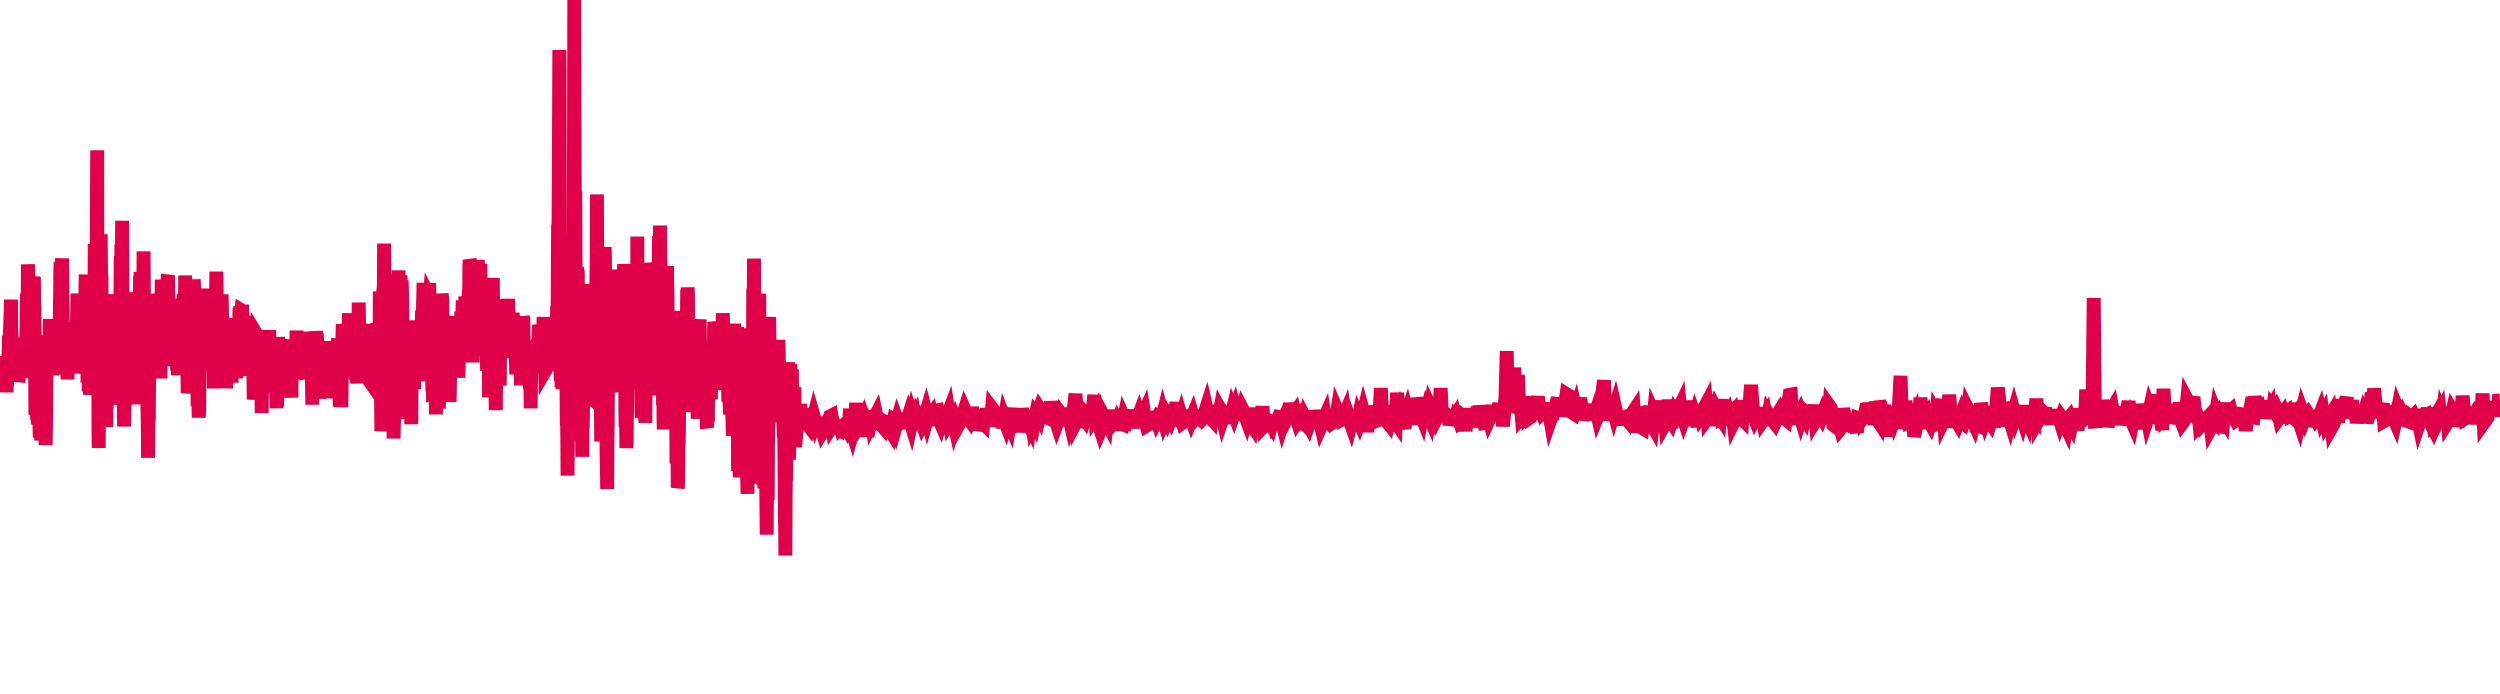 <svg width="180" height="50" xmlns="http://www.w3.org/2000/svg"><path d="M 0,27.583 L 0.018,26.866 L 0.036,26.812 L 0.054,27.46 L 0.072,27.265 L 0.09,27.593 L 0.108,27.255 L 0.126,26.506 L 0.144,26.708 L 0.162,26.748 L 0.179,26.817 L 0.197,26.442 L 0.215,25.839 L 0.233,25.668 L 0.251,26.374 L 0.269,26.324 L 0.287,26.173 L 0.305,26.644 L 0.323,26.26 L 0.341,27.311 L 0.359,27.247 L 0.377,27.74 L 0.395,27.382 L 0.413,27.701 L 0.431,27.077 L 0.449,27.161 L 0.467,28.244 L 0.485,27.685 L 0.502,27.761 L 0.52,27.564 L 0.538,27.421 L 0.556,27.109 L 0.574,26.029 L 0.592,26.005 L 0.61,25.459 L 0.628,25.26 L 0.646,24.169 L 0.664,24.875 L 0.682,24.803 L 0.7,24.361 L 0.718,23.856 L 0.736,23.306 L 0.754,23.334 L 0.772,23.418 L 0.79,21.568 L 0.808,24.127 L 0.826,23.886 L 0.843,25.29 L 0.861,25.768 L 0.879,25.827 L 0.897,26.442 L 0.915,26.588 L 0.933,25.946 L 0.951,26.614 L 0.969,25.493 L 0.987,24.87 L 1.005,24.39 L 1.023,24.698 L 1.041,24.652 L 1.059,25.31 L 1.077,25.705 L 1.095,26.547 L 1.113,25.48 L 1.131,25.434 L 1.149,25.569 L 1.167,25.714 L 1.184,25.479 L 1.202,24.932 L 1.22,24.398 L 1.238,24.87 L 1.256,24.65 L 1.274,25.316 L 1.292,25.181 L 1.31,26.65 L 1.328,27.464 L 1.346,27.385 L 1.364,26.682 L 1.382,26.304 L 1.4,26.565 L 1.418,25.422 L 1.436,26.02 L 1.454,25.704 L 1.472,26.385 L 1.49,25.737 L 1.507,26.768 L 1.525,26.503 L 1.543,26.692 L 1.561,27.211 L 1.579,26.712 L 1.597,25.614 L 1.615,24.819 L 1.633,25.284 L 1.651,24.966 L 1.669,25.121 L 1.687,25.186 L 1.705,25.838 L 1.723,26.176 L 1.741,26.075 L 1.759,25.381 L 1.777,25.29 L 1.795,25.08 L 1.813,24.305 L 1.831,25.535 L 1.848,24.688 L 1.866,24.959 L 1.884,24.843 L 1.902,24.162 L 1.92,22.313 L 1.938,21.304 L 1.956,21.252 L 1.974,21.977 L 1.992,21.713 L 2.01,19.04 L 2.028,19.366 L 2.046,20.293 L 2.064,21.199 L 2.082,21.698 L 2.1,21.894 L 2.118,20.727 L 2.136,21.165 L 2.154,22.452 L 2.171,23.678 L 2.189,23.864 L 2.207,24.546 L 2.225,24.961 L 2.243,25.168 L 2.261,25.786 L 2.279,22.867 L 2.297,23.312 L 2.315,23.445 L 2.333,22.018 L 2.351,22.718 L 2.369,20.134 L 2.387,19.913 L 2.405,21.675 L 2.423,20.574 L 2.441,19.954 L 2.459,22.47 L 2.477,21.923 L 2.495,23.701 L 2.512,24.485 L 2.53,26.623 L 2.548,29.862 L 2.566,27.776 L 2.584,28.531 L 2.602,27.027 L 2.62,25.982 L 2.638,26.792 L 2.656,29.037 L 2.674,30.221 L 2.692,29.355 L 2.71,29.363 L 2.728,30.565 L 2.746,29.405 L 2.764,30.235 L 2.782,28.025 L 2.8,27.572 L 2.818,28.753 L 2.835,29.794 L 2.853,31.304 L 2.871,31.458 L 2.889,29.125 L 2.907,29.485 L 2.925,30.828 L 2.943,30.545 L 2.961,31.71 L 2.979,29.364 L 2.997,29.821 L 3.015,28.561 L 3.033,29.756 L 3.051,30.243 L 3.069,29.696 L 3.087,28.92 L 3.105,28.004 L 3.123,29.77 L 3.141,27.478 L 3.159,25.218 L 3.176,25.263 L 3.194,27.527 L 3.212,26.617 L 3.23,28.096 L 3.248,30.157 L 3.266,30.784 L 3.284,32.044 L 3.302,31.117 L 3.32,29.89 L 3.338,27.347 L 3.356,25.357 L 3.374,26.467 L 3.392,26.812 L 3.41,25.469 L 3.428,24.294 L 3.446,25.303 L 3.464,25.093 L 3.482,24.36 L 3.5,24.205 L 3.517,25.055 L 3.535,26.573 L 3.553,25.865 L 3.571,24.065 L 3.589,22.966 L 3.607,25.112 L 3.625,25.565 L 3.643,26.001 L 3.661,26.411 L 3.679,26.768 L 3.697,26.096 L 3.715,26.342 L 3.733,27.01 L 3.751,26.612 L 3.769,25.585 L 3.787,26.414 L 3.805,24.833 L 3.823,24.999 L 3.84,23.967 L 3.858,24.082 L 3.876,23.828 L 3.894,25.208 L 3.912,26.458 L 3.93,25.775 L 3.948,25.871 L 3.966,24.769 L 3.984,24.75 L 4.002,24.224 L 4.02,25.7 L 4.038,24.895 L 4.056,24.633 L 4.074,24.038 L 4.092,24 L 4.11,23.373 L 4.128,23.908 L 4.146,24.028 L 4.164,26.364 L 4.181,25.893 L 4.199,24.613 L 4.217,24.608 L 4.235,25.127 L 4.253,25.079 L 4.271,25.202 L 4.289,24.597 L 4.307,22.644 L 4.325,21.431 L 4.343,19.572 L 4.361,18.889 L 4.379,20.232 L 4.397,21.26 L 4.415,21.973 L 4.433,19.685 L 4.451,18.992 L 4.469,18.605 L 4.487,20.392 L 4.504,22.579 L 4.522,25.247 L 4.54,24.202 L 4.558,23.497 L 4.576,24.155 L 4.594,25.364 L 4.612,25.024 L 4.63,24.943 L 4.648,25.037 L 4.666,24.455 L 4.684,24.356 L 4.702,25.296 L 4.72,25.853 L 4.738,26.97 L 4.756,25.652 L 4.774,24.856 L 4.792,23.946 L 4.81,26.024 L 4.828,26.195 L 4.845,25.352 L 4.863,27.316 L 4.881,25.535 L 4.899,25.896 L 4.917,26.137 L 4.935,26.037 L 4.953,24.592 L 4.971,24.585 L 4.989,23.788 L 5.007,23.966 L 5.025,24.243 L 5.043,23.208 L 5.061,23.733 L 5.079,23.68 L 5.097,24.826 L 5.115,24.655 L 5.133,24.648 L 5.151,24.526 L 5.168,24.988 L 5.186,24.545 L 5.204,23.65 L 5.222,23.836 L 5.24,25.285 L 5.258,26.452 L 5.276,25.514 L 5.294,25.153 L 5.312,25.081 L 5.33,26.25 L 5.348,26.851 L 5.366,26.707 L 5.384,26.04 L 5.402,26.104 L 5.42,26.22 L 5.438,26.642 L 5.456,25.813 L 5.474,26.002 L 5.492,25.343 L 5.509,23.881 L 5.527,25.412 L 5.545,23.037 L 5.563,22.072 L 5.581,21.134 L 5.599,22.198 L 5.617,22.918 L 5.635,24.142 L 5.653,26.062 L 5.671,25.923 L 5.689,25.877 L 5.707,25.726 L 5.725,25.858 L 5.743,26.253 L 5.761,24.96 L 5.779,24.401 L 5.797,23.296 L 5.815,22.98 L 5.833,21.986 L 5.85,22.917 L 5.868,24.377 L 5.886,23.505 L 5.904,22.205 L 5.922,22.442 L 5.94,22.022 L 5.958,24.329 L 5.976,23.672 L 5.994,24.51 L 6.012,25.473 L 6.03,26.033 L 6.048,24.36 L 6.066,23.925 L 6.084,24.17 L 6.102,23.144 L 6.12,23.181 L 6.138,22.482 L 6.156,20.346 L 6.173,19.772 L 6.191,20.954 L 6.209,20.689 L 6.227,21.031 L 6.245,20.244 L 6.263,22.438 L 6.281,23.585 L 6.299,27.542 L 6.317,25.774 L 6.335,26.033 L 6.353,24.849 L 6.371,26.635 L 6.389,28.184 L 6.407,27.783 L 6.425,27.017 L 6.443,26.328 L 6.461,26.969 L 6.479,28.427 L 6.497,27.473 L 6.514,26.845 L 6.532,26.413 L 6.55,27.197 L 6.568,24.135 L 6.586,24.082 L 6.604,22.933 L 6.622,22.064 L 6.64,22.265 L 6.658,22.715 L 6.676,24.368 L 6.694,24.985 L 6.712,25.279 L 6.73,25.32 L 6.748,24.597 L 6.766,24.386 L 6.784,24.39 L 6.802,21.855 L 6.82,17.565 L 6.837,24.009 L 6.855,21.314 L 6.873,21.878 L 6.891,22.042 L 6.909,23.363 L 6.927,23.459 L 6.945,20.752 L 6.963,17.851 L 6.981,13.928 L 6.999,10.821 L 7.017,23.735 L 7.035,24.996 L 7.053,24.862 L 7.071,23.078 L 7.089,30.982 L 7.107,32.254 L 7.125,28.615 L 7.143,26.151 L 7.161,26.514 L 7.178,22.277 L 7.196,19.568 L 7.214,18.971 L 7.232,19.691 L 7.25,16.866 L 7.268,18.988 L 7.286,20.773 L 7.304,19.831 L 7.322,22.704 L 7.34,22.239 L 7.358,24.54 L 7.376,26.554 L 7.394,26.965 L 7.412,27.142 L 7.43,26.558 L 7.448,25.279 L 7.466,23.581 L 7.484,24.983 L 7.501,23.003 L 7.519,23.968 L 7.537,25.526 L 7.555,28.657 L 7.573,30.707 L 7.591,29.461 L 7.609,29.551 L 7.627,29.194 L 7.645,30.744 L 7.663,29.465 L 7.681,29.317 L 7.699,28.662 L 7.717,27.559 L 7.735,26.282 L 7.753,24.433 L 7.771,24.641 L 7.789,23.882 L 7.807,22.616 L 7.825,21.893 L 7.842,21.19 L 7.86,23.287 L 7.878,21.698 L 7.896,22.369 L 7.914,24.709 L 7.932,25.21 L 7.95,26.681 L 7.968,25.492 L 7.986,26.343 L 8.004,25.164 L 8.022,24.419 L 8.04,22.438 L 8.058,24.498 L 8.076,23.715 L 8.094,23.972 L 8.112,23.178 L 8.13,25.272 L 8.148,24.479 L 8.166,25.054 L 8.183,26.124 L 8.201,27.036 L 8.219,25.755 L 8.237,25.038 L 8.255,24.242 L 8.273,24.896 L 8.291,23.203 L 8.309,22.628 L 8.327,24.804 L 8.345,25.426 L 8.363,26.338 L 8.381,25.748 L 8.399,24.565 L 8.417,23.602 L 8.435,23.215 L 8.453,24.223 L 8.471,24.763 L 8.489,26.064 L 8.506,25.036 L 8.524,26.645 L 8.542,29.148 L 8.56,26.864 L 8.578,26.008 L 8.596,26.07 L 8.614,23.969 L 8.632,23.64 L 8.65,21.79 L 8.668,21.592 L 8.686,19.034 L 8.704,18.45 L 8.722,20.536 L 8.74,17.595 L 8.758,17.804 L 8.776,18.505 L 8.794,15.893 L 8.812,22.383 L 8.83,23.435 L 8.847,21.281 L 8.865,21.905 L 8.883,24.709 L 8.901,28.137 L 8.919,29.918 L 8.937,30.703 L 8.955,29.832 L 8.973,27.477 L 8.991,26.408 L 9.009,23.271 L 9.027,21.203 L 9.045,23.628 L 9.063,22.881 L 9.081,21.739 L 9.099,24.105 L 9.117,25.697 L 9.135,26.251 L 9.153,28.216 L 9.17,25.97 L 9.188,27.706 L 9.206,26.444 L 9.224,27.168 L 9.242,27.52 L 9.26,26.699 L 9.278,25.446 L 9.296,26.556 L 9.314,27.859 L 9.332,26.5 L 9.35,26.499 L 9.368,26.08 L 9.386,25.419 L 9.404,25.513 L 9.422,26.54 L 9.44,27.571 L 9.458,26.76 L 9.476,25.85 L 9.494,26.67 L 9.511,26.539 L 9.529,22.33 L 9.547,22.964 L 9.565,21.907 L 9.583,21.046 L 9.601,23.596 L 9.619,23.363 L 9.637,25.108 L 9.655,27.086 L 9.673,26.188 L 9.691,25.718 L 9.709,23.977 L 9.727,25.137 L 9.745,25.031 L 9.763,24.491 L 9.781,24.532 L 9.799,24.933 L 9.817,24.353 L 9.834,22.053 L 9.852,22.377 L 9.87,21.775 L 9.888,28.604 L 9.906,27.925 L 9.924,28.187 L 9.942,28.77 L 9.96,29.097 L 9.978,24.722 L 9.996,23.529 L 10.014,23.005 L 10.032,24.063 L 10.05,22.482 L 10.068,21.64 L 10.086,19.867 L 10.104,20.855 L 10.122,19.586 L 10.14,20.269 L 10.158,22.808 L 10.175,23.384 L 10.193,23.56 L 10.211,23.251 L 10.229,23.948 L 10.247,25.159 L 10.265,25.673 L 10.283,23.617 L 10.301,22.899 L 10.319,20.931 L 10.337,18.099 L 10.355,20.659 L 10.373,23.694 L 10.391,23.514 L 10.409,22.504 L 10.427,25.579 L 10.445,24.677 L 10.463,26.085 L 10.481,26.438 L 10.499,27.132 L 10.516,28.075 L 10.534,27.112 L 10.552,25.764 L 10.57,27.713 L 10.588,27.894 L 10.606,29.023 L 10.624,29.788 L 10.642,30.816 L 10.66,32.962 L 10.678,31.349 L 10.696,28.613 L 10.714,30.28 L 10.732,27.308 L 10.75,27.132 L 10.768,26.297 L 10.786,24.793 L 10.804,24.598 L 10.822,24.042 L 10.839,21.833 L 10.857,21.145 L 10.875,22.61 L 10.893,23.627 L 10.911,23.006 L 10.929,21.368 L 10.947,23.634 L 10.965,24.718 L 10.983,24.289 L 11.001,24.311 L 11.019,22.566 L 11.037,23.691 L 11.055,22.78 L 11.073,23.087 L 11.091,23.307 L 11.109,23.117 L 11.127,21.579 L 11.145,23.19 L 11.163,23.695 L 11.18,21.197 L 11.198,22.282 L 11.216,22.398 L 11.234,22 L 11.252,21.611 L 11.27,23.45 L 11.288,24.004 L 11.306,24.886 L 11.324,24.487 L 11.342,22.639 L 11.36,23.545 L 11.378,23.849 L 11.396,23.284 L 11.414,24.992 L 11.432,25.165 L 11.45,25.299 L 11.468,26.375 L 11.486,26.93 L 11.503,26.264 L 11.521,25.553 L 11.539,25.294 L 11.557,27.249 L 11.575,25.136 L 11.593,23.333 L 11.611,23.543 L 11.629,21.673 L 11.647,20.135 L 11.665,21.179 L 11.683,22.793 L 11.701,23.492 L 11.719,25.018 L 11.737,25.601 L 11.755,26.242 L 11.773,26.175 L 11.791,23.808 L 11.809,23.438 L 11.827,22.963 L 11.844,22.823 L 11.862,22.17 L 11.88,21.287 L 11.898,21.962 L 11.916,22.253 L 11.934,21.923 L 11.952,23.019 L 11.97,22.787 L 11.988,23.373 L 12.006,23.193 L 12.024,23.447 L 12.042,21.183 L 12.06,20.521 L 12.078,19.898 L 12.096,19.819 L 12.114,21.252 L 12.132,22.502 L 12.15,22.997 L 12.167,23.378 L 12.185,23.4 L 12.203,24.171 L 12.221,22.709 L 12.239,21.503 L 12.257,22.963 L 12.275,22.934 L 12.293,22.559 L 12.311,24.748 L 12.329,23.622 L 12.347,24.068 L 12.365,23.372 L 12.383,23.343 L 12.401,23.867 L 12.419,23.364 L 12.437,23.873 L 12.455,22.911 L 12.473,23 L 12.491,23.286 L 12.508,24.237 L 12.526,23.819 L 12.544,23.112 L 12.562,22.714 L 12.58,23.651 L 12.598,23.962 L 12.616,23.775 L 12.634,22.925 L 12.652,23.249 L 12.67,24.154 L 12.688,24.638 L 12.706,24.739 L 12.724,25.724 L 12.742,25.957 L 12.76,26.687 L 12.778,24.853 L 12.796,26.199 L 12.814,27.017 L 12.832,24.447 L 12.849,26.698 L 12.867,26.587 L 12.885,26.178 L 12.903,24.284 L 12.921,25.757 L 12.939,25.914 L 12.957,24.043 L 12.975,24.603 L 12.993,23.912 L 13.011,23.069 L 13.029,24.004 L 13.047,25.686 L 13.065,24.734 L 13.083,24.852 L 13.101,25.661 L 13.119,26.389 L 13.137,24.891 L 13.155,24.544 L 13.172,24.094 L 13.19,22.015 L 13.208,21.921 L 13.226,21.174 L 13.244,21.719 L 13.262,23.118 L 13.28,24.02 L 13.298,24.052 L 13.316,22.488 L 13.334,19.834 L 13.352,21.848 L 13.37,21.296 L 13.388,22.874 L 13.406,22.131 L 13.424,23.199 L 13.442,24.939 L 13.46,25.679 L 13.478,26.307 L 13.496,26.958 L 13.513,28.307 L 13.531,28.165 L 13.549,27.267 L 13.567,26.129 L 13.585,26.714 L 13.603,26.305 L 13.621,26.655 L 13.639,25.887 L 13.657,26.063 L 13.675,24.399 L 13.693,24.246 L 13.711,24.362 L 13.729,23.304 L 13.747,24.172 L 13.765,24.765 L 13.783,24.213 L 13.801,24.782 L 13.819,24.193 L 13.836,23 L 13.854,22.935 L 13.872,22.947 L 13.89,22.864 L 13.908,23.327 L 13.926,21.13 L 13.944,20.128 L 13.962,20.392 L 13.98,21.156 L 13.998,22.041 L 14.016,22 L 14.034,24.043 L 14.052,26.472 L 14.07,25.945 L 14.088,26.396 L 14.106,26.431 L 14.124,26.715 L 14.142,24.874 L 14.16,24.376 L 14.177,23.55 L 14.195,24.383 L 14.213,27.774 L 14.231,29.247 L 14.249,28.115 L 14.267,27.684 L 14.285,28.798 L 14.303,30.069 L 14.321,29.625 L 14.339,29.931 L 14.357,26.922 L 14.375,26.436 L 14.393,24.133 L 14.411,22.175 L 14.429,22.144 L 14.447,21.881 L 14.465,23.204 L 14.483,22.069 L 14.5,21.461 L 14.518,21.118 L 14.536,21.746 L 14.554,22.282 L 14.572,23.503 L 14.59,24.395 L 14.608,23.42 L 14.626,22.542 L 14.644,21.707 L 14.662,22.39 L 14.68,23.903 L 14.698,22.626 L 14.716,22.755 L 14.734,23.517 L 14.752,22.807 L 14.77,23.254 L 14.788,24.243 L 14.806,24.83 L 14.824,23.376 L 14.841,23.282 L 14.859,22.468 L 14.877,21.355 L 14.895,20.781 L 14.913,22.779 L 14.931,23.279 L 14.949,21.119 L 14.967,20.999 L 14.985,23.316 L 15.003,23.23 L 15.021,23.027 L 15.039,23.747 L 15.057,23.18 L 15.075,23.004 L 15.093,23.816 L 15.111,24.416 L 15.129,25.039 L 15.147,23.974 L 15.165,24.601 L 15.182,25.137 L 15.2,25.833 L 15.218,24.6 L 15.236,25.893 L 15.254,26.314 L 15.272,26.345 L 15.29,26.146 L 15.308,24.985 L 15.326,25.739 L 15.344,25.63 L 15.362,25.855 L 15.38,26.841 L 15.398,27.967 L 15.416,25.356 L 15.434,23.799 L 15.452,23.069 L 15.47,22.826 L 15.488,22.897 L 15.505,22.598 L 15.523,22.372 L 15.541,21.469 L 15.559,21.222 L 15.577,19.558 L 15.595,20.7 L 15.613,21.533 L 15.631,21.63 L 15.649,23.231 L 15.667,23.408 L 15.685,24.069 L 15.703,22.878 L 15.721,22.831 L 15.739,24.053 L 15.757,22.69 L 15.775,23.152 L 15.793,23.649 L 15.811,22.297 L 15.829,23.789 L 15.846,22.957 L 15.864,22.734 L 15.882,23.464 L 15.9,23.248 L 15.918,22.708 L 15.936,24.081 L 15.954,21.2 L 15.972,21.935 L 15.99,23.145 L 16.008,23.163 L 16.026,25.42 L 16.044,25.639 L 16.062,26.457 L 16.08,26.44 L 16.098,26.799 L 16.116,26.133 L 16.134,25.038 L 16.152,24.99 L 16.169,25.975 L 16.187,26.862 L 16.205,26.852 L 16.223,26.189 L 16.241,25.922 L 16.259,27.21 L 16.277,27.948 L 16.295,27.628 L 16.313,27.315 L 16.331,26.446 L 16.349,26.329 L 16.367,26.205 L 16.385,25.937 L 16.403,26.885 L 16.421,26.081 L 16.439,24.553 L 16.457,23.734 L 16.475,23.475 L 16.493,22.918 L 16.51,23.279 L 16.528,24.462 L 16.546,24.274 L 16.564,25.393 L 16.582,26.218 L 16.6,26.708 L 16.618,26.835 L 16.636,26.182 L 16.654,26.562 L 16.672,27.552 L 16.69,26.307 L 16.708,26.558 L 16.726,27.088 L 16.744,26.87 L 16.762,26.377 L 16.78,24.465 L 16.798,24.304 L 16.816,26.467 L 16.833,25.905 L 16.851,26.539 L 16.869,26.83 L 16.887,26.024 L 16.905,25.469 L 16.923,25.941 L 16.941,27.094 L 16.959,26.593 L 16.977,26.7 L 16.995,26.897 L 17.013,27.233 L 17.031,26.031 L 17.049,25.986 L 17.067,25.071 L 17.085,24.375 L 17.103,23.166 L 17.121,24.604 L 17.139,25.219 L 17.157,26.039 L 17.174,26.188 L 17.192,26.321 L 17.21,23.576 L 17.228,23.003 L 17.246,22.173 L 17.264,22.55 L 17.282,22.37 L 17.3,22.065 L 17.318,22.462 L 17.336,24.439 L 17.354,23.925 L 17.372,22.555 L 17.39,22.355 L 17.408,22.366 L 17.426,21.938 L 17.444,22.966 L 17.462,24.178 L 17.48,23.775 L 17.498,23.395 L 17.515,24.406 L 17.533,23.567 L 17.551,24.863 L 17.569,25.106 L 17.587,25.068 L 17.605,25.123 L 17.623,24.927 L 17.641,24.631 L 17.659,25.313 L 17.677,25.5 L 17.695,24.267 L 17.713,22.734 L 17.731,23.343 L 17.749,23.188 L 17.767,23.536 L 17.785,24.65 L 17.803,24.562 L 17.821,24.5 L 17.838,25.596 L 17.856,26.166 L 17.874,25.855 L 17.892,25.668 L 17.91,25.169 L 17.928,25.379 L 17.946,25.794 L 17.964,26.23 L 17.982,27.063 L 18,26.85 L 18.018,26.805 L 18.036,26.842 L 18.054,25.906 L 18.072,27.062 L 18.09,25.019 L 18.108,24.394 L 18.126,24.747 L 18.144,24.641 L 18.162,24.929 L 18.179,25.05 L 18.197,25.168 L 18.215,25.465 L 18.233,26.111 L 18.251,27.327 L 18.269,28.765 L 18.287,28.561 L 18.305,27.789 L 18.323,26.697 L 18.341,27.625 L 18.359,27.423 L 18.377,28.189 L 18.395,27.56 L 18.413,27.929 L 18.431,27.692 L 18.449,27.037 L 18.467,25.867 L 18.485,25.643 L 18.502,25.189 L 18.52,25.491 L 18.538,24.203 L 18.556,24.233 L 18.574,24.27 L 18.592,24.963 L 18.61,24.68 L 18.628,25.183 L 18.646,24.43 L 18.664,24.263 L 18.682,24.85 L 18.7,25.604 L 18.718,25.619 L 18.736,26.267 L 18.754,25.964 L 18.772,26.135 L 18.79,26.448 L 18.808,27.151 L 18.826,28.231 L 18.843,29.734 L 18.861,27.766 L 18.879,28.341 L 18.897,28.189 L 18.915,27.961 L 18.933,26.549 L 18.951,26.941 L 18.969,27.034 L 18.987,26.751 L 19.005,26.795 L 19.023,26.767 L 19.041,26.965 L 19.059,26.483 L 19.077,27.66 L 19.095,27.121 L 19.113,27.268 L 19.131,26.99 L 19.149,27.584 L 19.167,27.539 L 19.184,27.395 L 19.202,27.214 L 19.22,26.475 L 19.238,26.381 L 19.256,26.504 L 19.274,26.5 L 19.292,25.948 L 19.31,25.952 L 19.328,24.928 L 19.346,25.257 L 19.364,24.311 L 19.382,23.769 L 19.4,24.854 L 19.418,25.238 L 19.436,26.073 L 19.454,25.555 L 19.472,25.709 L 19.49,25.669 L 19.507,26.585 L 19.525,27.354 L 19.543,26.902 L 19.561,26.629 L 19.579,27.4 L 19.597,27.349 L 19.615,27.207 L 19.633,27.561 L 19.651,27.991 L 19.669,26.21 L 19.687,26.349 L 19.705,26.916 L 19.723,27.486 L 19.741,26.542 L 19.759,25.66 L 19.777,26.314 L 19.795,25.615 L 19.813,24.967 L 19.831,25.758 L 19.848,26.638 L 19.866,26.539 L 19.884,26.966 L 19.902,28.183 L 19.92,29.393 L 19.938,28.063 L 19.956,29.235 L 19.974,26.741 L 19.992,25.808 L 20.01,25.696 L 20.028,24.266 L 20.046,24.714 L 20.064,25.575 L 20.082,25.405 L 20.1,25.023 L 20.118,26.586 L 20.136,26.35 L 20.154,26.179 L 20.171,25.463 L 20.189,25.202 L 20.207,25.493 L 20.225,25.195 L 20.243,24.756 L 20.261,25.354 L 20.279,25.373 L 20.297,26.734 L 20.315,26.539 L 20.333,26.865 L 20.351,26.909 L 20.369,26.556 L 20.387,27.004 L 20.405,26.759 L 20.423,25.77 L 20.441,25.827 L 20.459,24.933 L 20.477,25.157 L 20.495,24.665 L 20.512,25.014 L 20.53,24.864 L 20.548,24.538 L 20.566,25.812 L 20.584,27.039 L 20.602,27.013 L 20.62,27.715 L 20.638,28.508 L 20.656,27.483 L 20.674,27.641 L 20.692,26.562 L 20.71,25.879 L 20.728,25.199 L 20.746,24.888 L 20.764,24.568 L 20.782,24.491 L 20.8,25.357 L 20.818,26.429 L 20.835,25.75 L 20.853,24.843 L 20.871,25.72 L 20.889,25.638 L 20.907,25.281 L 20.925,26.492 L 20.943,27.278 L 20.961,28.351 L 20.979,28.619 L 20.997,26.837 L 21.015,27.182 L 21.033,27.279 L 21.051,25.752 L 21.069,25.051 L 21.087,25.936 L 21.105,26.913 L 21.123,26.268 L 21.141,25.954 L 21.159,25.964 L 21.176,26.031 L 21.194,26.465 L 21.212,26.402 L 21.23,27.212 L 21.248,26.896 L 21.266,26.218 L 21.284,25.981 L 21.302,25.466 L 21.32,24.88 L 21.338,24.449 L 21.356,23.803 L 21.374,25.306 L 21.392,24.679 L 21.41,25.228 L 21.428,25.468 L 21.446,26.535 L 21.464,26.668 L 21.482,26.346 L 21.5,26.943 L 21.517,26.337 L 21.535,25.576 L 21.553,25.253 L 21.571,25.63 L 21.589,25.094 L 21.607,25.242 L 21.625,25.209 L 21.643,25.226 L 21.661,24.25 L 21.679,26.393 L 21.697,25.735 L 21.715,25.137 L 21.733,25.779 L 21.751,25.947 L 21.769,25.488 L 21.787,25.504 L 21.805,25.494 L 21.823,25.168 L 21.84,24.696 L 21.858,23.9 L 21.876,24.156 L 21.894,24.072 L 21.912,25.977 L 21.93,25.377 L 21.948,26.434 L 21.966,26.75 L 21.984,26.783 L 22.002,27.152 L 22.02,27.193 L 22.038,26.812 L 22.056,26.036 L 22.074,25.411 L 22.092,25.363 L 22.11,25.277 L 22.128,26.193 L 22.146,26.018 L 22.164,26.273 L 22.181,27.187 L 22.199,26.672 L 22.217,26.17 L 22.235,25.287 L 22.253,25.038 L 22.271,24.346 L 22.289,25.476 L 22.307,25.42 L 22.325,25.142 L 22.343,25.156 L 22.361,25.217 L 22.379,25.923 L 22.397,26.985 L 22.415,26.782 L 22.433,26.931 L 22.451,27.078 L 22.469,28.049 L 22.487,29.137 L 22.504,27.526 L 22.522,27.97 L 22.54,28.157 L 22.558,27.796 L 22.576,26.945 L 22.594,27.144 L 22.612,27.103 L 22.63,26.514 L 22.648,25.026 L 22.666,26.306 L 22.684,25.328 L 22.702,25.084 L 22.72,24.57 L 22.738,24.62 L 22.756,23.859 L 22.774,24.019 L 22.792,24.793 L 22.81,24.051 L 22.828,24.435 L 22.845,24.589 L 22.863,25.098 L 22.881,25.298 L 22.899,25.889 L 22.917,25.979 L 22.935,27.38 L 22.953,27.615 L 22.971,28.095 L 22.989,27.735 L 23.007,28.361 L 23.025,28.698 L 23.043,28.224 L 23.061,27.236 L 23.079,26.098 L 23.097,27.174 L 23.115,27.221 L 23.133,26.638 L 23.151,25.708 L 23.168,26.363 L 23.186,26.438 L 23.204,26.552 L 23.222,26.624 L 23.24,25.95 L 23.258,25.865 L 23.276,26.023 L 23.294,25.374 L 23.312,26.127 L 23.33,26.225 L 23.348,26.425 L 23.366,25.704 L 23.384,25.797 L 23.402,25.257 L 23.42,25.688 L 23.438,24.979 L 23.456,24.597 L 23.474,24.89 L 23.492,25.081 L 23.509,26.062 L 23.527,25.858 L 23.545,25.666 L 23.563,25.116 L 23.581,25.907 L 23.599,27.189 L 23.617,28.058 L 23.635,28.659 L 23.653,28.432 L 23.671,28.501 L 23.689,26.922 L 23.707,26.971 L 23.725,26.202 L 23.743,25.112 L 23.761,24.791 L 23.779,24.592 L 23.797,24.816 L 23.815,24.818 L 23.833,26.774 L 23.85,26.659 L 23.868,26.784 L 23.886,25.191 L 23.904,26.518 L 23.922,25.724 L 23.94,25.778 L 23.958,25.736 L 23.976,26.125 L 23.994,26.5 L 24.012,26.733 L 24.03,26.022 L 24.048,26.472 L 24.066,24.959 L 24.084,25.145 L 24.102,24.928 L 24.12,25.656 L 24.138,25.818 L 24.156,26.009 L 24.173,27.568 L 24.191,26.832 L 24.209,26.608 L 24.227,26.722 L 24.245,26.804 L 24.263,27.126 L 24.281,26.133 L 24.299,25.972 L 24.317,26.054 L 24.335,25.158 L 24.353,25.076 L 24.371,25.519 L 24.389,25.727 L 24.407,25.333 L 24.425,26.237 L 24.443,26.581 L 24.461,29.233 L 24.479,28.785 L 24.497,29.057 L 24.514,29.283 L 24.532,28.829 L 24.55,28.216 L 24.568,29.309 L 24.586,28.828 L 24.604,26.877 L 24.622,25.358 L 24.64,24.766 L 24.658,24.231 L 24.676,23.327 L 24.694,25.23 L 24.712,25.213 L 24.73,24.177 L 24.748,24.167 L 24.766,24.344 L 24.784,24.109 L 24.802,24.485 L 24.82,24.15 L 24.837,25.043 L 24.855,25.868 L 24.873,25.292 L 24.891,23.98 L 24.909,24.911 L 24.927,25.733 L 24.945,27.166 L 24.963,26.751 L 24.981,26.069 L 24.999,25.059 L 25.017,24.741 L 25.035,24.691 L 25.053,24.803 L 25.071,25.452 L 25.089,23.997 L 25.107,23.217 L 25.125,22.555 L 25.143,23.62 L 25.161,22.842 L 25.178,23.08 L 25.196,22.774 L 25.214,23.389 L 25.232,24.426 L 25.25,25.013 L 25.268,24.068 L 25.286,24.834 L 25.304,24.686 L 25.322,25.099 L 25.34,24.803 L 25.358,25.236 L 25.376,24.875 L 25.394,24.513 L 25.412,25.481 L 25.43,26.849 L 25.448,25.833 L 25.466,25.402 L 25.484,24.816 L 25.501,25.201 L 25.519,25.885 L 25.537,26.38 L 25.555,26.091 L 25.573,25.948 L 25.591,26.081 L 25.609,26.969 L 25.627,27.244 L 25.645,27.156 L 25.663,27.351 L 25.681,26.435 L 25.699,27.265 L 25.717,27.6 L 25.735,26.179 L 25.753,26.274 L 25.771,25.612 L 25.789,24.851 L 25.807,23.94 L 25.825,21.783 L 25.842,22.745 L 25.86,23.724 L 25.878,23.678 L 25.896,23.441 L 25.914,23.595 L 25.932,24.344 L 25.95,23.846 L 25.968,24.15 L 25.986,24.791 L 26.004,24.595 L 26.022,24.889 L 26.04,25.45 L 26.058,24.549 L 26.076,25.553 L 26.094,26.178 L 26.112,26.375 L 26.13,25.866 L 26.148,25.598 L 26.166,26.016 L 26.183,26.499 L 26.201,26.541 L 26.219,26.684 L 26.237,25.656 L 26.255,26.738 L 26.273,27.038 L 26.291,26.819 L 26.309,26.93 L 26.327,27.393 L 26.345,26.347 L 26.363,26.565 L 26.381,26.261 L 26.399,26.593 L 26.417,26.361 L 26.435,26.755 L 26.453,27.205 L 26.471,27.231 L 26.489,26.601 L 26.506,25.839 L 26.524,26.539 L 26.542,25.51 L 26.56,25.946 L 26.578,25.746 L 26.596,25.373 L 26.614,24.341 L 26.632,23.571 L 26.65,23.628 L 26.668,23.861 L 26.686,23.322 L 26.704,23.99 L 26.722,24.223 L 26.74,24.815 L 26.758,25.359 L 26.776,25.725 L 26.794,26.618 L 26.812,26.338 L 26.83,25.96 L 26.847,25.168 L 26.865,24.984 L 26.883,25.17 L 26.901,24.985 L 26.919,25.78 L 26.937,25.825 L 26.955,26.225 L 26.973,25.97 L 26.991,26.253 L 27.009,26.59 L 27.027,26.357 L 27.045,26.977 L 27.063,26.898 L 27.081,26.843 L 27.099,25.339 L 27.117,25.309 L 27.135,25.711 L 27.153,24.878 L 27.17,23.256 L 27.188,24.196 L 27.206,24.247 L 27.224,25.55 L 27.242,26.142 L 27.26,26.85 L 27.278,26.621 L 27.296,27.904 L 27.314,25.798 L 27.332,23.644 L 27.35,20.987 L 27.368,21.485 L 27.386,21.629 L 27.404,23.894 L 27.422,26.233 L 27.44,29.236 L 27.458,31.052 L 27.476,29.179 L 27.494,27.062 L 27.511,27.885 L 27.529,27.72 L 27.547,26.755 L 27.565,27.364 L 27.583,22.011 L 27.601,20.777 L 27.619,20.932 L 27.637,20.417 L 27.655,17.537 L 27.673,20.711 L 27.691,22.554 L 27.709,22.503 L 27.727,23.308 L 27.745,25.137 L 27.763,24.509 L 27.781,24.801 L 27.799,25.013 L 27.817,25.522 L 27.834,26.579 L 27.852,27.534 L 27.87,26.565 L 27.888,26.574 L 27.906,26.707 L 27.924,24.619 L 27.942,24.541 L 27.96,25.817 L 27.978,27.117 L 27.996,26.349 L 28.014,25.207 L 28.032,26.336 L 28.05,26.437 L 28.068,24.958 L 28.086,24.596 L 28.104,24.281 L 28.122,22.808 L 28.14,21.204 L 28.158,21.443 L 28.175,20.545 L 28.193,22.867 L 28.211,23.406 L 28.229,24.816 L 28.247,26.003 L 28.265,28.049 L 28.283,26.713 L 28.301,26.81 L 28.319,27.49 L 28.337,31.575 L 28.355,30.641 L 28.373,30.27 L 28.391,27.324 L 28.409,27.326 L 28.427,26.801 L 28.445,25.645 L 28.463,25.849 L 28.481,25.981 L 28.499,23.299 L 28.516,20.773 L 28.534,21.478 L 28.552,19.737 L 28.57,19.99 L 28.588,20.042 L 28.606,21.327 L 28.624,20.984 L 28.642,24.566 L 28.66,22.844 L 28.678,21.934 L 28.696,19.469 L 28.714,21.644 L 28.732,21.596 L 28.75,23.897 L 28.768,23.667 L 28.786,21.983 L 28.804,20.025 L 28.822,21.391 L 28.839,19.826 L 28.857,21.171 L 28.875,21.185 L 28.893,21.523 L 28.911,20.203 L 28.929,20.5 L 28.947,21.164 L 28.965,22.285 L 28.983,25.654 L 29.001,28.601 L 29.019,28.925 L 29.037,26.926 L 29.055,28.09 L 29.073,27.006 L 29.091,28.568 L 29.109,29.202 L 29.127,30.163 L 29.145,28.836 L 29.163,27.962 L 29.18,28.346 L 29.198,29.159 L 29.216,26.597 L 29.234,27.967 L 29.252,27.614 L 29.27,25.119 L 29.288,26.068 L 29.306,28.58 L 29.324,29.937 L 29.342,29.829 L 29.36,28.298 L 29.378,27.988 L 29.396,27.625 L 29.414,28.549 L 29.432,27.516 L 29.45,26.025 L 29.468,24.452 L 29.486,25.199 L 29.503,23.097 L 29.521,24.584 L 29.539,23.551 L 29.557,24.711 L 29.575,24.817 L 29.593,28.98 L 29.611,30.545 L 29.629,28.08 L 29.647,27.071 L 29.665,25.582 L 29.683,26.198 L 29.701,24.488 L 29.719,23.067 L 29.737,24.373 L 29.755,26.36 L 29.773,26.664 L 29.791,27.025 L 29.809,28.013 L 29.827,26.742 L 29.844,25.327 L 29.862,24.908 L 29.88,24.373 L 29.898,24.433 L 29.916,25.283 L 29.934,26.417 L 29.952,25.813 L 29.97,25.363 L 29.988,27.441 L 30.006,26.691 L 30.024,25.918 L 30.042,26.486 L 30.06,27.37 L 30.078,26.486 L 30.096,25.454 L 30.114,26.128 L 30.132,26.281 L 30.15,26.232 L 30.167,26.474 L 30.185,25.736 L 30.203,26.37 L 30.221,26.578 L 30.239,26.345 L 30.257,26.359 L 30.275,27.3 L 30.293,25.39 L 30.311,25.978 L 30.329,24.676 L 30.347,25.054 L 30.365,24.166 L 30.383,22.374 L 30.401,24.225 L 30.419,22.927 L 30.437,22.573 L 30.455,21.965 L 30.473,21.468 L 30.491,20.362 L 30.508,21.425 L 30.526,23.734 L 30.544,23.799 L 30.562,21.447 L 30.58,22.982 L 30.598,23.437 L 30.616,22.83 L 30.634,21.951 L 30.652,23.724 L 30.67,23.63 L 30.688,24.915 L 30.706,26.965 L 30.724,26.738 L 30.742,26.36 L 30.76,27.358 L 30.778,26.746 L 30.796,26.882 L 30.814,27.234 L 30.832,27.386 L 30.849,26.433 L 30.867,26.233 L 30.885,24.559 L 30.903,20.376 L 30.921,21.676 L 30.939,21.454 L 30.957,21.491 L 30.975,23.786 L 30.993,23.877 L 31.011,22.727 L 31.029,22.501 L 31.047,24.005 L 31.065,24.723 L 31.083,24.573 L 31.101,26.001 L 31.119,27.538 L 31.137,28.196 L 31.155,26.683 L 31.172,28.227 L 31.19,28.219 L 31.208,27.472 L 31.226,26.044 L 31.244,26.302 L 31.262,27.907 L 31.28,28.232 L 31.298,27.299 L 31.316,27.401 L 31.334,26.682 L 31.352,25.647 L 31.37,28.112 L 31.388,29.838 L 31.406,27.832 L 31.424,26.135 L 31.442,26.128 L 31.46,25.202 L 31.478,24.37 L 31.496,25.334 L 31.513,24.467 L 31.531,25.301 L 31.549,27.03 L 31.567,27.42 L 31.585,28.14 L 31.603,29.421 L 31.621,28.171 L 31.639,27.927 L 31.657,27.831 L 31.675,27.128 L 31.693,26.656 L 31.711,24.917 L 31.729,24.965 L 31.747,24.581 L 31.765,23.363 L 31.783,22.765 L 31.801,21.142 L 31.819,21.35 L 31.836,21.64 L 31.854,22.646 L 31.872,22.791 L 31.89,24.119 L 31.908,23.677 L 31.926,25.475 L 31.944,25.609 L 31.962,24.957 L 31.98,25.003 L 31.998,25.786 L 32.016,25.572 L 32.034,23.654 L 32.052,24.187 L 32.07,24.623 L 32.088,25.282 L 32.106,25.913 L 32.124,26.152 L 32.142,27.762 L 32.16,26.874 L 32.177,27.725 L 32.195,27.337 L 32.213,27.129 L 32.231,26.36 L 32.249,25.879 L 32.267,26.752 L 32.285,25.469 L 32.303,25.453 L 32.321,25.46 L 32.339,26.655 L 32.357,26.548 L 32.375,28.945 L 32.393,27.782 L 32.411,26.818 L 32.429,25.799 L 32.447,25.337 L 32.465,25.281 L 32.483,25.298 L 32.5,24.857 L 32.518,25.144 L 32.536,23.826 L 32.554,23.188 L 32.572,22.76 L 32.59,24.5 L 32.608,23.882 L 32.626,23.812 L 32.644,23.327 L 32.662,23.495 L 32.68,24.868 L 32.698,26.196 L 32.716,24.826 L 32.734,24.318 L 32.752,24.686 L 32.77,25.456 L 32.788,24.884 L 32.806,24.836 L 32.824,25.493 L 32.841,24.987 L 32.859,25.742 L 32.877,25.44 L 32.895,26.113 L 32.913,24.309 L 32.931,24.971 L 32.949,24.024 L 32.967,24.532 L 32.985,26.439 L 33.003,27.196 L 33.021,26.484 L 33.039,25.1 L 33.057,24.845 L 33.075,24.01 L 33.093,23.911 L 33.111,23.479 L 33.129,23.325 L 33.147,24.864 L 33.165,24.779 L 33.182,23.839 L 33.2,23.461 L 33.218,22.424 L 33.236,22.65 L 33.254,22.736 L 33.272,23.16 L 33.29,23.019 L 33.308,21.807 L 33.326,21.695 L 33.344,22.462 L 33.362,22.721 L 33.38,23.957 L 33.398,24.582 L 33.416,24.171 L 33.434,23.035 L 33.452,22.179 L 33.47,21.822 L 33.488,22.866 L 33.505,21.344 L 33.523,21.772 L 33.541,23.773 L 33.559,24.271 L 33.577,25.157 L 33.595,24.061 L 33.613,23.782 L 33.631,23.146 L 33.649,22.133 L 33.667,22.599 L 33.685,21.351 L 33.703,22.084 L 33.721,22.154 L 33.739,22.011 L 33.757,20.898 L 33.775,21.561 L 33.793,19.491 L 33.811,18.709 L 33.829,18.773 L 33.846,22.189 L 33.864,21.33 L 33.882,21.84 L 33.9,24.009 L 33.918,25.49 L 33.936,23.971 L 33.954,23.564 L 33.972,22.197 L 33.99,22.442 L 34.008,23.477 L 34.026,26.099 L 34.044,24.612 L 34.062,23.37 L 34.08,22.579 L 34.098,23.061 L 34.116,20.507 L 34.134,23.213 L 34.152,23.807 L 34.169,22.834 L 34.187,23.291 L 34.205,24.232 L 34.223,24.888 L 34.241,25.541 L 34.259,25.087 L 34.277,24.83 L 34.295,23.87 L 34.313,23.006 L 34.331,21.303 L 34.349,19.974 L 34.367,20.742 L 34.385,19.934 L 34.403,18.717 L 34.421,20.537 L 34.439,20.197 L 34.457,19.086 L 34.475,19.864 L 34.493,19.51 L 34.51,19.374 L 34.528,19.645 L 34.546,21.33 L 34.564,19.921 L 34.582,18.996 L 34.6,20.695 L 34.618,20.121 L 34.636,21.02 L 34.654,20.079 L 34.672,21.936 L 34.69,23.832 L 34.708,22.947 L 34.726,22.416 L 34.744,21.985 L 34.762,22.159 L 34.78,22.775 L 34.798,20.509 L 34.816,20.304 L 34.833,21.718 L 34.851,21.083 L 34.869,20.816 L 34.887,22.06 L 34.905,23.693 L 34.923,24.471 L 34.941,23.858 L 34.959,24.784 L 34.977,25.402 L 34.995,25.559 L 35.013,24.974 L 35.031,24.719 L 35.049,25.609 L 35.067,26.688 L 35.085,25.795 L 35.103,24.36 L 35.121,23.835 L 35.139,20.302 L 35.157,21.65 L 35.174,23.275 L 35.192,25.605 L 35.21,28.611 L 35.228,27.456 L 35.246,28.017 L 35.264,26.046 L 35.282,25.373 L 35.3,23.802 L 35.318,25.303 L 35.336,26.173 L 35.354,23.417 L 35.372,23.672 L 35.39,23.531 L 35.408,22.57 L 35.426,21.228 L 35.444,20.097 L 35.462,20.956 L 35.48,20.01 L 35.498,21.67 L 35.515,25.12 L 35.533,27.446 L 35.551,26.996 L 35.569,24.926 L 35.587,25.513 L 35.605,25.383 L 35.623,25.891 L 35.641,26.767 L 35.659,27.08 L 35.677,28.643 L 35.695,29.526 L 35.713,27.98 L 35.731,25.679 L 35.749,24.012 L 35.767,24.649 L 35.785,23.648 L 35.803,21.549 L 35.821,24.433 L 35.838,23.772 L 35.856,22.714 L 35.874,23.427 L 35.892,24.012 L 35.91,24.577 L 35.928,25.484 L 35.946,25.851 L 35.964,27.294 L 35.982,27.755 L 36,25.527 L 36.018,25.518 L 36.036,24.555 L 36.054,24.152 L 36.072,25.459 L 36.09,24.825 L 36.108,24.129 L 36.126,23.214 L 36.144,23.9 L 36.162,24.037 L 36.179,23.066 L 36.197,25.071 L 36.215,24.225 L 36.233,24.394 L 36.251,25.103 L 36.269,24.713 L 36.287,24.584 L 36.305,24.903 L 36.323,25.119 L 36.341,24.514 L 36.359,25.761 L 36.377,24.758 L 36.395,25.344 L 36.413,24.107 L 36.431,25.725 L 36.449,23.501 L 36.467,22.82 L 36.485,22.637 L 36.502,21.712 L 36.52,21.782 L 36.538,22.471 L 36.556,22.011 L 36.574,21.522 L 36.592,21.976 L 36.61,22.582 L 36.628,24.491 L 36.646,24.115 L 36.664,24.387 L 36.682,24.705 L 36.7,25.188 L 36.718,24.295 L 36.736,24.191 L 36.754,24.411 L 36.772,23.858 L 36.79,23.949 L 36.808,23.282 L 36.826,23.548 L 36.843,23.444 L 36.861,23.362 L 36.879,24.194 L 36.897,23.456 L 36.915,22.517 L 36.933,23.157 L 36.951,22.766 L 36.969,22.905 L 36.987,23.463 L 37.005,23.986 L 37.023,24.424 L 37.041,25.291 L 37.059,24.324 L 37.077,22.789 L 37.095,23.032 L 37.113,24.224 L 37.131,25.502 L 37.149,26.05 L 37.167,26.953 L 37.184,26.386 L 37.202,24.935 L 37.22,25.913 L 37.238,24.876 L 37.256,24.772 L 37.274,25.622 L 37.292,25.836 L 37.31,25.74 L 37.328,25.938 L 37.346,26.022 L 37.364,25.782 L 37.382,25.431 L 37.4,25.061 L 37.418,25.038 L 37.436,24.782 L 37.454,25.006 L 37.472,25.542 L 37.49,26.727 L 37.507,27.746 L 37.525,24.639 L 37.543,24.168 L 37.561,24.94 L 37.579,24.729 L 37.597,24.585 L 37.615,23.296 L 37.633,23.3 L 37.651,22.834 L 37.669,22.901 L 37.687,23.176 L 37.705,24.638 L 37.723,24.827 L 37.741,24.871 L 37.759,25.021 L 37.777,25.522 L 37.795,26.28 L 37.813,26.413 L 37.831,27.057 L 37.848,26.521 L 37.866,26.561 L 37.884,25.766 L 37.902,26.679 L 37.92,26.851 L 37.938,25.746 L 37.956,25.35 L 37.974,25.002 L 37.992,24.649 L 38.01,25.086 L 38.028,25.172 L 38.046,25.101 L 38.064,24.973 L 38.082,24.778 L 38.1,24.981 L 38.118,26.05 L 38.136,26.071 L 38.154,28.023 L 38.171,27.65 L 38.189,27.457 L 38.207,29.401 L 38.225,27.952 L 38.243,26.984 L 38.261,26.31 L 38.279,25.521 L 38.297,25.37 L 38.315,24.595 L 38.333,25.141 L 38.351,25.537 L 38.369,26.255 L 38.387,26.324 L 38.405,25.867 L 38.423,26.187 L 38.441,26.449 L 38.459,26.289 L 38.477,26.517 L 38.495,26.86 L 38.512,26.575 L 38.53,26.904 L 38.548,26.285 L 38.566,26.211 L 38.584,25.536 L 38.602,25.488 L 38.62,25.244 L 38.638,26.322 L 38.656,25.826 L 38.674,26.767 L 38.692,26.596 L 38.71,25.079 L 38.728,24.445 L 38.746,24.945 L 38.764,25.225 L 38.782,24.564 L 38.8,24.582 L 38.818,24.521 L 38.835,23.371 L 38.853,23.736 L 38.871,23.913 L 38.889,24.613 L 38.907,24.158 L 38.925,25.356 L 38.943,26.258 L 38.961,25.96 L 38.979,25.522 L 38.997,25.996 L 39.015,26.352 L 39.033,26.257 L 39.051,25.113 L 39.069,24.377 L 39.087,24.319 L 39.105,23.529 L 39.123,23.415 L 39.141,22.828 L 39.159,23.435 L 39.176,24.243 L 39.194,24.978 L 39.212,25.937 L 39.23,25.191 L 39.248,25.136 L 39.266,26.669 L 39.284,26.638 L 39.302,26.49 L 39.32,25.638 L 39.338,25.411 L 39.356,24.967 L 39.374,24.776 L 39.392,24.293 L 39.41,24.317 L 39.428,24.231 L 39.446,24.33 L 39.464,23.007 L 39.482,23.233 L 39.5,24.249 L 39.517,24.145 L 39.535,23.738 L 39.553,24.618 L 39.571,24.449 L 39.589,24.881 L 39.607,24.761 L 39.625,24.878 L 39.643,25.232 L 39.661,24.703 L 39.679,24.656 L 39.697,25.778 L 39.715,26.088 L 39.733,26.592 L 39.751,26.698 L 39.769,25.884 L 39.787,25.277 L 39.805,24.898 L 39.823,24.997 L 39.84,24.952 L 39.858,25.739 L 39.876,25.325 L 39.894,25.224 L 39.912,25.506 L 39.93,25.615 L 39.948,25.426 L 39.966,23.919 L 39.984,24.937 L 40.002,25.489 L 40.02,24.802 L 40.038,25.545 L 40.056,25.232 L 40.074,24.061 L 40.092,23.754 L 40.11,22.384 L 40.128,22.376 L 40.146,22.483 L 40.164,19.444 L 40.181,16.204 L 40.199,17.473 L 40.217,15.301 L 40.235,11.803 L 40.253,8.159 L 40.271,3.597 L 40.289,5.046 L 40.307,19.401 L 40.325,19.406 L 40.343,22.573 L 40.361,27.007 L 40.379,27.384 L 40.397,25.689 L 40.415,26.809 L 40.433,27.867 L 40.451,23.772 L 40.469,25.481 L 40.487,26.873 L 40.504,28.019 L 40.522,26.154 L 40.54,24.91 L 40.558,22.185 L 40.576,22.701 L 40.594,22.533 L 40.612,22.584 L 40.63,19.951 L 40.648,16.79 L 40.666,22.913 L 40.684,25.535 L 40.702,25.304 L 40.72,26.568 L 40.738,24.171 L 40.756,23.018 L 40.774,21.463 L 40.792,28.276 L 40.81,30.61 L 40.828,30.493 L 40.845,31.352 L 40.863,34.244 L 40.881,31.843 L 40.899,30.23 L 40.917,29.58 L 40.935,25.818 L 40.953,25.916 L 40.971,26.397 L 40.989,24.359 L 41.007,26.881 L 41.025,25.654 L 41.043,22.403 L 41.061,22.936 L 41.079,21.475 L 41.097,21.303 L 41.115,20.751 L 41.133,22.454 L 41.151,23.093 L 41.168,25.131 L 41.186,26.085 L 41.204,25.857 L 41.222,26.44 L 41.24,26.056 L 41.258,26.867 L 41.276,26.607 L 41.294,22.985 L 41.312,15.522 L 41.33,10.196 L 41.348,0 L 41.366,7.956 L 41.384,14.611 L 41.402,16.85 L 41.42,13.763 L 41.438,18.98 L 41.456,21.399 L 41.474,20.96 L 41.492,24.008 L 41.509,23.47 L 41.527,21.649 L 41.545,19.215 L 41.563,21.251 L 41.581,19.447 L 41.599,19.636 L 41.617,21.878 L 41.635,21.07 L 41.653,22.866 L 41.671,22.814 L 41.689,24.292 L 41.707,26.183 L 41.725,26.433 L 41.743,28.836 L 41.761,29.503 L 41.779,30.555 L 41.797,31.696 L 41.815,29.214 L 41.833,30.721 L 41.85,28.269 L 41.868,29.434 L 41.886,29.134 L 41.904,30.958 L 41.922,32.891 L 41.94,29.978 L 41.958,30.806 L 41.976,29.466 L 41.994,26.798 L 42.012,26.389 L 42.03,25.433 L 42.048,25.661 L 42.066,25.255 L 42.084,24.579 L 42.102,26.201 L 42.12,26.933 L 42.138,28.49 L 42.156,27.796 L 42.173,27.285 L 42.191,25.027 L 42.209,22.045 L 42.227,21.079 L 42.245,22.465 L 42.263,23.814 L 42.281,24.296 L 42.299,22.362 L 42.317,24.611 L 42.335,24.344 L 42.353,23.406 L 42.371,24.167 L 42.389,24.545 L 42.407,22.988 L 42.425,21.549 L 42.443,22.437 L 42.461,24.597 L 42.479,22.534 L 42.497,22.436 L 42.514,23.145 L 42.532,20.45 L 42.55,22.788 L 42.568,24.771 L 42.586,24.842 L 42.604,28.671 L 42.622,28.687 L 42.64,26.334 L 42.658,25.315 L 42.676,22.994 L 42.694,20.91 L 42.712,20.577 L 42.73,21.85 L 42.748,22.864 L 42.766,22.652 L 42.784,22.415 L 42.802,22.855 L 42.82,23.55 L 42.837,24.51 L 42.855,23.699 L 42.873,21.595 L 42.891,23.324 L 42.909,25.814 L 42.927,21.854 L 42.945,19.724 L 42.963,18.674 L 42.981,13.999 L 42.999,19.958 L 43.017,20.054 L 43.035,22.466 L 43.053,26.705 L 43.071,27.131 L 43.089,25.978 L 43.107,23.382 L 43.125,23.54 L 43.143,23.153 L 43.161,23.485 L 43.178,26.107 L 43.196,28.773 L 43.214,27.51 L 43.232,25.986 L 43.25,27.377 L 43.268,29.636 L 43.286,31.784 L 43.304,29.65 L 43.322,30.037 L 43.34,29.194 L 43.358,26.863 L 43.376,27.787 L 43.394,26.611 L 43.412,22.921 L 43.43,22.723 L 43.448,22.916 L 43.466,20.403 L 43.484,22.112 L 43.501,19.887 L 43.519,19.671 L 43.537,17.79 L 43.555,18.567 L 43.573,20.001 L 43.591,21.961 L 43.609,24.575 L 43.627,26.762 L 43.645,27.49 L 43.663,31.429 L 43.681,33.087 L 43.699,33.948 L 43.717,35.204 L 43.735,31.755 L 43.753,30.485 L 43.771,27.126 L 43.789,24.197 L 43.807,25.038 L 43.825,23.461 L 43.842,25.758 L 43.86,26.636 L 43.878,26.905 L 43.896,25.6 L 43.914,26.313 L 43.932,24.854 L 43.95,22.159 L 43.968,22.85 L 43.986,22.028 L 44.004,21.795 L 44.022,24.193 L 44.04,25.76 L 44.058,24.277 L 44.076,21.494 L 44.094,22.15 L 44.112,20.174 L 44.13,19.407 L 44.148,20.098 L 44.166,22.21 L 44.183,24.173 L 44.201,22.688 L 44.219,23.229 L 44.237,22.168 L 44.255,24.544 L 44.273,20.206 L 44.291,22.217 L 44.309,23.447 L 44.327,26.657 L 44.345,26.344 L 44.363,28.086 L 44.381,26.822 L 44.399,26.303 L 44.417,22.921 L 44.435,20.954 L 44.453,20.335 L 44.471,20.611 L 44.489,19.636 L 44.506,21.72 L 44.524,22.235 L 44.542,21.937 L 44.56,23.077 L 44.578,22.794 L 44.596,24.29 L 44.614,23.962 L 44.632,27.961 L 44.65,28.046 L 44.668,28.212 L 44.686,25.852 L 44.704,25.226 L 44.722,24.15 L 44.74,26.983 L 44.758,27.34 L 44.776,26.606 L 44.794,23.635 L 44.812,23.376 L 44.83,22.742 L 44.847,23.486 L 44.865,24.075 L 44.883,22.519 L 44.901,24.897 L 44.919,22.312 L 44.937,19.004 L 44.955,21.058 L 44.973,19.907 L 44.991,22.246 L 45.009,24.974 L 45.027,29.755 L 45.045,30.775 L 45.063,30.464 L 45.081,30.051 L 45.099,32.258 L 45.117,31.935 L 45.135,30.011 L 45.153,29.041 L 45.17,27.512 L 45.188,26.391 L 45.206,21.518 L 45.224,20.448 L 45.242,22.397 L 45.26,19.623 L 45.278,20.208 L 45.296,21.427 L 45.314,20.036 L 45.332,22.06 L 45.35,23.576 L 45.368,22.889 L 45.386,22.38 L 45.404,22.023 L 45.422,20.92 L 45.44,23.234 L 45.458,23.33 L 45.476,21.945 L 45.494,22.821 L 45.511,25.919 L 45.529,24.462 L 45.547,23.104 L 45.565,22.529 L 45.583,23.831 L 45.601,25.754 L 45.619,26.045 L 45.637,27.316 L 45.655,28.075 L 45.673,26.624 L 45.691,27.315 L 45.709,25.422 L 45.727,23.375 L 45.745,22.494 L 45.763,22.007 L 45.781,20.671 L 45.799,21.242 L 45.817,22.192 L 45.834,22.338 L 45.852,21.685 L 45.87,22.633 L 45.888,17.032 L 45.906,22.855 L 45.924,22.12 L 45.942,20.301 L 45.96,19.204 L 45.978,21.474 L 45.996,21.069 L 46.014,22.316 L 46.032,25.783 L 46.05,27.352 L 46.068,27.562 L 46.086,25.873 L 46.104,26.028 L 46.122,23.982 L 46.14,25.831 L 46.158,27.056 L 46.175,27.798 L 46.193,29.681 L 46.211,30.092 L 46.229,28.297 L 46.247,28.698 L 46.265,26.793 L 46.283,25.181 L 46.301,23.767 L 46.319,23.466 L 46.337,24.047 L 46.355,25.422 L 46.373,24.681 L 46.391,25.212 L 46.409,26.466 L 46.427,26.888 L 46.445,28.575 L 46.463,30.447 L 46.481,28.52 L 46.499,26.03 L 46.516,24.849 L 46.534,24.292 L 46.552,23.894 L 46.57,21.647 L 46.588,22.074 L 46.606,20.966 L 46.624,21.12 L 46.642,20.238 L 46.66,22.235 L 46.678,24.323 L 46.696,24.275 L 46.714,23.29 L 46.732,21.45 L 46.75,22.888 L 46.768,21.867 L 46.786,18.932 L 46.804,19.064 L 46.822,20.977 L 46.839,21.962 L 46.857,24.45 L 46.875,24.553 L 46.893,25.101 L 46.911,23.993 L 46.929,25.427 L 46.947,23.492 L 46.965,23.347 L 46.983,21.424 L 47.001,19.78 L 47.019,21.023 L 47.037,23.21 L 47.055,22.191 L 47.073,21.958 L 47.091,20.413 L 47.109,22.801 L 47.127,22.392 L 47.145,24.038 L 47.163,25.891 L 47.18,26.239 L 47.198,26.575 L 47.216,26.713 L 47.234,26.548 L 47.252,27.325 L 47.27,28.473 L 47.288,27.769 L 47.306,24.555 L 47.324,25.277 L 47.342,25.789 L 47.36,25.591 L 47.378,25.172 L 47.396,23.309 L 47.414,19.954 L 47.432,19.359 L 47.45,16.99 L 47.468,18.866 L 47.486,19.072 L 47.503,17.741 L 47.521,16.239 L 47.539,18.194 L 47.557,19.048 L 47.575,22.796 L 47.593,24.578 L 47.611,20.913 L 47.629,20.466 L 47.647,20.797 L 47.665,21.623 L 47.683,23.34 L 47.701,21.875 L 47.719,26.49 L 47.737,29.183 L 47.755,26.494 L 47.773,30.198 L 47.791,30.917 L 47.809,29.333 L 47.827,28.129 L 47.844,27.835 L 47.862,27.316 L 47.88,25.616 L 47.898,24.496 L 47.916,24.22 L 47.934,23.036 L 47.952,22.502 L 47.97,21.179 L 47.988,22.544 L 48.006,20.661 L 48.024,19.153 L 48.042,20.442 L 48.06,21.458 L 48.078,23.489 L 48.096,26.191 L 48.114,27.449 L 48.132,23.479 L 48.15,25.739 L 48.167,28.494 L 48.185,28.237 L 48.203,29.794 L 48.221,30.205 L 48.239,28.47 L 48.257,28.981 L 48.275,27.878 L 48.293,29.485 L 48.311,28.767 L 48.329,27.083 L 48.347,27.301 L 48.365,26.549 L 48.383,26.242 L 48.401,24.775 L 48.419,26.8 L 48.437,27.632 L 48.455,28.989 L 48.473,26.927 L 48.491,27.198 L 48.508,27.045 L 48.526,26.205 L 48.544,24.094 L 48.562,26.073 L 48.58,28.598 L 48.598,28.302 L 48.616,28.24 L 48.634,27.831 L 48.652,26.454 L 48.67,27.28 L 48.688,29.219 L 48.706,33.381 L 48.724,30.73 L 48.742,30.159 L 48.76,31.458 L 48.778,32.613 L 48.796,35.115 L 48.814,35.028 L 48.832,34.024 L 48.849,32.029 L 48.867,31.822 L 48.885,30.489 L 48.903,28.655 L 48.921,27.935 L 48.939,27.71 L 48.957,26.924 L 48.975,24.275 L 48.993,25.136 L 49.011,23.414 L 49.029,22.39 L 49.047,24.22 L 49.065,23.135 L 49.083,23.257 L 49.101,25.176 L 49.119,25.828 L 49.137,25.6 L 49.155,24.523 L 49.172,24.951 L 49.19,26.415 L 49.208,28.415 L 49.226,29.351 L 49.244,29.67 L 49.262,27.591 L 49.28,27.391 L 49.298,27.184 L 49.316,27.328 L 49.334,27.645 L 49.352,27.007 L 49.37,28.039 L 49.388,27.05 L 49.406,25.317 L 49.424,23.819 L 49.442,24.302 L 49.46,22.848 L 49.478,20.869 L 49.496,22.315 L 49.513,20.693 L 49.531,21.263 L 49.549,23.425 L 49.567,25.292 L 49.585,25.508 L 49.603,26.266 L 49.621,26.983 L 49.639,25.09 L 49.657,26.164 L 49.675,27.399 L 49.693,27.763 L 49.711,26.188 L 49.729,24.269 L 49.747,23.702 L 49.765,25.241 L 49.783,24.655 L 49.801,25.384 L 49.819,25.535 L 49.836,25.281 L 49.854,25.71 L 49.872,26.768 L 49.89,27.336 L 49.908,27.382 L 49.926,25.747 L 49.944,25.536 L 49.962,25.962 L 49.98,25.194 L 49.998,24.369 L 50.016,24.516 L 50.034,23.779 L 50.052,23.873 L 50.07,24.202 L 50.088,26.278 L 50.106,26.82 L 50.124,25.882 L 50.142,26.829 L 50.16,27.283 L 50.177,27.731 L 50.195,28.537 L 50.213,27.988 L 50.231,30.15 L 50.249,29.439 L 50.267,28.707 L 50.285,28.241 L 50.303,26.719 L 50.321,26.285 L 50.339,24.783 L 50.357,23.23 L 50.375,23.002 L 50.393,24.388 L 50.411,24.693 L 50.429,26.004 L 50.447,26.216 L 50.465,28.93 L 50.483,28.507 L 50.5,28.68 L 50.518,28.219 L 50.536,27.939 L 50.554,28.618 L 50.572,27.634 L 50.59,26.265 L 50.608,25.16 L 50.626,25.102 L 50.644,25.354 L 50.662,26.87 L 50.68,28.558 L 50.698,29.287 L 50.716,29.472 L 50.734,30.119 L 50.752,29.253 L 50.77,27.891 L 50.788,26.854 L 50.806,26.256 L 50.824,26.633 L 50.841,27.427 L 50.859,27.466 L 50.877,29.31 L 50.895,30.72 L 50.913,30.785 L 50.931,29.211 L 50.949,29.438 L 50.967,30.376 L 50.985,27.537 L 51.003,26.819 L 51.021,26.149 L 51.039,26.9 L 51.057,26.964 L 51.075,25.261 L 51.093,25.765 L 51.111,25.101 L 51.129,24.83 L 51.147,25.913 L 51.165,27.052 L 51.182,28.749 L 51.2,27.72 L 51.218,27.165 L 51.236,26.227 L 51.254,24.9 L 51.272,24.612 L 51.29,27.339 L 51.308,27.513 L 51.326,27.044 L 51.344,27.004 L 51.362,26.542 L 51.38,27.076 L 51.398,25.898 L 51.416,23.65 L 51.434,23.189 L 51.452,23.276 L 51.47,24.237 L 51.488,24.242 L 51.505,25.441 L 51.523,24.775 L 51.541,26.517 L 51.559,25.212 L 51.577,24.51 L 51.595,24.818 L 51.613,24.254 L 51.631,24.756 L 51.649,24.979 L 51.667,24.939 L 51.685,27 L 51.703,26.887 L 51.721,28.055 L 51.739,26.896 L 51.757,26.396 L 51.775,25.867 L 51.793,25.063 L 51.811,26.837 L 51.829,28.08 L 51.846,26.564 L 51.864,26.961 L 51.882,26.673 L 51.9,26.319 L 51.918,26.368 L 51.936,25.874 L 51.954,26.239 L 51.972,25.694 L 51.99,24.482 L 52.008,24.141 L 52.026,23.922 L 52.044,22.547 L 52.062,23.453 L 52.08,24.35 L 52.098,26.86 L 52.116,25.916 L 52.134,26.244 L 52.152,25.409 L 52.169,26.782 L 52.187,26.43 L 52.205,25.673 L 52.223,24.751 L 52.241,24.421 L 52.259,24.727 L 52.277,26.039 L 52.295,25.653 L 52.313,25.928 L 52.331,27.073 L 52.349,26.533 L 52.367,25.831 L 52.385,24.705 L 52.403,26.233 L 52.421,27.142 L 52.439,28.919 L 52.457,28.617 L 52.475,26.873 L 52.493,28.164 L 52.51,28 L 52.528,29.053 L 52.546,29.305 L 52.564,29.833 L 52.582,29.591 L 52.6,28.8 L 52.618,27.124 L 52.636,27.44 L 52.654,28.682 L 52.672,29.804 L 52.69,29.476 L 52.708,28.425 L 52.726,29.985 L 52.744,30.372 L 52.762,31.386 L 52.78,30.535 L 52.798,27.069 L 52.816,26.268 L 52.833,26.849 L 52.851,24.017 L 52.869,23.307 L 52.887,24.041 L 52.905,25.251 L 52.923,24.738 L 52.941,26.129 L 52.959,26.524 L 52.977,27.889 L 52.995,27.09 L 53.013,26.058 L 53.031,26.081 L 53.049,24.791 L 53.067,23.634 L 53.085,23.728 L 53.103,24.03 L 53.121,24.694 L 53.139,33.924 L 53.157,30.918 L 53.174,29.64 L 53.192,27.731 L 53.21,31.94 L 53.228,33.761 L 53.246,33.671 L 53.264,34.368 L 53.282,31.442 L 53.3,28.803 L 53.318,30.069 L 53.336,29.879 L 53.354,29.458 L 53.372,27.887 L 53.39,27.656 L 53.408,27.041 L 53.426,26.045 L 53.444,28.79 L 53.462,29.689 L 53.48,31.025 L 53.498,29.751 L 53.515,30.218 L 53.533,29.825 L 53.551,30.021 L 53.569,28.093 L 53.587,25.757 L 53.605,27.2 L 53.623,26.795 L 53.641,27.635 L 53.659,27.525 L 53.677,30.246 L 53.695,30.119 L 53.713,30.28 L 53.731,30.044 L 53.749,32.142 L 53.767,32.616 L 53.785,32.291 L 53.803,34.648 L 53.821,35.555 L 53.838,33.368 L 53.856,31.562 L 53.874,27.915 L 53.892,28.131 L 53.91,26.842 L 53.928,24.794 L 53.946,23.641 L 53.964,26.191 L 53.982,27.339 L 54,26.836 L 54.018,26.853 L 54.036,26.129 L 54.054,25.586 L 54.072,26.484 L 54.09,25.701 L 54.108,25.086 L 54.126,25.656 L 54.144,27.601 L 54.162,26.107 L 54.179,26.544 L 54.197,28.984 L 54.215,26.208 L 54.233,20.926 L 54.251,20.772 L 54.269,21.437 L 54.287,18.619 L 54.305,21.842 L 54.323,27.585 L 54.341,28.049 L 54.359,28.518 L 54.377,32.351 L 54.395,32.077 L 54.413,33.393 L 54.431,34.816 L 54.449,34.126 L 54.467,32.525 L 54.485,34.074 L 54.502,30.704 L 54.52,28.22 L 54.538,32.993 L 54.556,29.768 L 54.574,27.799 L 54.592,27.93 L 54.61,25.978 L 54.628,25.029 L 54.646,24.496 L 54.664,21.142 L 54.682,23.772 L 54.7,23.348 L 54.718,24.159 L 54.736,28.156 L 54.754,29.663 L 54.772,29.086 L 54.79,31.511 L 54.808,27.793 L 54.826,30.106 L 54.843,30.357 L 54.861,32.774 L 54.879,33.303 L 54.897,33.201 L 54.915,33.394 L 54.933,34.883 L 54.951,31.887 L 54.969,32.906 L 54.987,32.981 L 55.005,34.546 L 55.023,34.653 L 55.041,35.16 L 55.059,34.659 L 55.077,33.293 L 55.095,30.681 L 55.113,31.326 L 55.131,31.875 L 55.149,33.487 L 55.167,34.979 L 55.184,36.486 L 55.202,38.495 L 55.22,34.883 L 55.238,35.245 L 55.256,35.503 L 55.274,36.028 L 55.292,32.111 L 55.31,31.037 L 55.328,29.46 L 55.346,27.949 L 55.364,24.006 L 55.382,22.823 L 55.4,24.423 L 55.418,25.868 L 55.436,25.714 L 55.454,25.397 L 55.472,27.293 L 55.49,28.324 L 55.507,27.523 L 55.525,27.582 L 55.543,27.621 L 55.561,30.172 L 55.579,29.642 L 55.597,27.98 L 55.615,28.421 L 55.633,27.722 L 55.651,29.069 L 55.669,30.278 L 55.687,29.294 L 55.705,28.762 L 55.723,29.529 L 55.741,27.549 L 55.759,26.473 L 55.777,26.704 L 55.795,28.164 L 55.813,28.679 L 55.831,28.069 L 55.848,29.213 L 55.866,28.759 L 55.884,27.655 L 55.902,26.615 L 55.92,28.147 L 55.938,28.498 L 55.956,27.319 L 55.974,26.749 L 55.992,25.243 L 56.01,25.939 L 56.028,24.972 L 56.046,24.478 L 56.064,25.206 L 56.082,26.719 L 56.1,28.052 L 56.118,27.197 L 56.136,28.369 L 56.154,28.395 L 56.171,28.225 L 56.189,30.027 L 56.207,30.386 L 56.225,29.386 L 56.243,28.188 L 56.261,27.423 L 56.279,26.799 L 56.297,27.186 L 56.315,27.587 L 56.333,27.564 L 56.351,27.496 L 56.369,27.499 L 56.387,29.27 L 56.405,30.495 L 56.423,31.239 L 56.441,31.401 L 56.459,31.147 L 56.477,32.462 L 56.495,34.701 L 56.512,37.586 L 56.53,37.839 L 56.548,40 L 56.566,35.557 L 56.584,33.85 L 56.602,34.604 L 56.62,30.477 L 56.638,27.945 L 56.656,28.739 L 56.674,28.827 L 56.692,28.276 L 56.71,27.195 L 56.728,26.08 L 56.746,28.211 L 56.764,30.907 L 56.782,29.785 L 56.8,33.095 L 56.818,32.632 L 56.835,30.768 L 56.853,30.405 L 56.871,30.727 L 56.889,28.743 L 56.907,26.222 L 56.925,27.674 L 56.943,26.943 L 56.961,27.041 L 56.979,27.36 L 56.997,27.83 L 57.015,26.588 L 57.033,29.251 L 57.051,28.453 L 57.069,29.291 L 57.087,29.792 L 57.105,29.841 L 57.123,29.84 L 57.141,28.337 L 57.159,29.839 L 57.176,28.678 L 57.194,27.877 L 57.212,30.182 L 57.23,30.052 L 57.248,32.174 L 57.428,30.146 L 57.517,29.862 L 57.607,29.108 L 57.697,30.087 L 57.787,29.483 L 57.876,29.834 L 57.966,30.206 L 58.056,30.421 L 58.146,30.546 L 58.235,30.662 L 58.325,30.268 L 58.504,30.346 L 58.594,29.996 L 58.684,30.306 L 58.774,30.041 L 58.863,30.932 L 58.953,30.678 L 59.043,30.2 L 59.133,30.756 L 59.222,31.064 L 59.312,30.914 L 59.402,30.415 L 59.671,30.278 L 59.761,29.977 L 59.85,29.931 L 59.94,30.687 L 60.03,30.556 L 60.12,30.869 L 60.209,30.315 L 60.299,30.837 L 60.389,30.894 L 60.479,30.323 L 60.568,30.784 L 60.837,30.54 L 60.927,30.71 L 61.017,30.445 L 61.107,31.28 L 61.196,29.429 L 61.286,30.81 L 61.376,31.105 L 61.466,30.777 L 61.555,30.39 L 61.645,29.015 L 61.735,30.865 L 61.914,30.597 L 62.004,31.016 L 62.094,30.167 L 62.183,30.624 L 62.273,30.318 L 62.363,30.57 L 62.453,31.409 L 62.542,30.986 L 62.632,29.918 L 62.722,29.607 L 62.812,30.396 L 63.081,29.868 L 63.17,30.303 L 63.26,30.354 L 63.35,30.21 L 63.44,30.315 L 63.529,30.677 L 63.619,30.782 L 63.709,30.504 L 63.799,30.406 L 63.888,30.451 L 63.978,30.777 L 64.158,31.07 L 64.247,30.614 L 64.337,30.239 L 64.427,30.298 L 64.516,30.604 L 64.606,30.285 L 64.696,30.53 L 64.786,30.878 L 64.875,29.761 L 64.965,30.307 L 65.055,30.329 L 65.234,30.366 L 65.324,30.236 L 65.414,29.959 L 65.503,30.22 L 65.593,30.511 L 65.683,30.083 L 65.773,30.368 L 65.862,30.181 L 65.952,30.736 L 66.042,30.454 L 66.132,29.948 L 66.311,30.221 L 66.401,30.483 L 66.491,30.298 L 66.58,30.056 L 66.67,29.753 L 66.76,30.108 L 66.849,29.794 L 66.939,29.917 L 67.029,29.807 L 67.119,30.273 L 67.208,29.604 L 67.478,29.549 L 67.567,30.252 L 67.657,30.268 L 67.747,30.481 L 67.836,30.223 L 67.926,30.135 L 68.016,29.929 L 68.106,29.967 L 68.195,29.968 L 68.285,29.733 L 68.375,30.35 L 68.554,30.057 L 68.644,30.143 L 68.734,30.567 L 68.824,30.281 L 68.913,30.49 L 69.003,30.713 L 69.093,29.388 L 69.182,30.296 L 69.272,30.135 L 69.362,29.803 L 69.452,29.519 L 69.721,30.134 L 69.811,30.254 L 69.9,30.021 L 69.99,29.335 L 70.08,29.923 L 70.169,29.527 L 70.259,30.275 L 70.349,30.203 L 70.439,30.56 L 70.528,30.572 L 70.618,30.304 L 70.798,30.481 L 70.887,29.519 L 70.977,30.178 L 71.067,29.413 L 71.157,30.305 L 71.246,29.801 L 71.336,30.371 L 71.426,29.407 L 71.515,29.526 L 71.605,30.266 L 71.695,30.278 L 71.874,29.58 L 71.964,30.491 L 72.054,29.893 L 72.144,30.466 L 72.233,30.735 L 72.323,30.204 L 72.413,30.448 L 72.502,30.121 L 72.592,30.259 L 72.682,30.468 L 72.772,29.831 L 72.951,29.838 L 73.041,30.233 L 73.131,30.63 L 73.22,30.585 L 73.31,30.34 L 73.4,31.091 L 73.49,30.511 L 73.579,29.424 L 73.669,29.906 L 73.759,30.121 L 73.848,30.112 L 74.028,30.434 L 74.118,30.613 L 74.207,29.78 L 74.297,30.389 L 74.387,30.179 L 74.477,30.364 L 74.566,29.931 L 74.656,30.065 L 74.746,29.793 L 74.835,29.96 L 74.925,29.577 L 75.194,30.005 L 75.284,29.976 L 75.374,30.075 L 75.464,30.109 L 75.553,29.442 L 75.643,28.966 L 75.733,29.321 L 75.823,30.159 L 75.912,30.212 L 76.002,30.228 L 76.092,30.509 L 76.361,29.769 L 76.451,29.891 L 76.54,30.202 L 76.63,30.193 L 76.72,29.387 L 76.81,30.168 L 76.899,29.383 L 76.989,30.062 L 77.079,30.463 L 77.168,30.225 L 77.258,29.932 L 77.438,28.357 L 77.527,30.262 L 77.617,30.089 L 77.707,30.074 L 77.797,30.31 L 77.886,30.331 L 77.976,30.007 L 78.066,30.132 L 78.156,29.79 L 78.245,29.884 L 78.335,29.896 L 78.514,29.937 L 78.604,29.902 L 78.694,29.389 L 78.784,28.44 L 78.873,29.959 L 78.963,29.824 L 79.053,29.912 L 79.143,30.664 L 79.232,30.939 L 79.322,30.719 L 79.412,29.894 L 79.681,30.399 L 79.771,29.521 L 79.86,30.418 L 79.95,30.708 L 80.04,30.157 L 80.13,30.502 L 80.219,30.401 L 80.309,30.541 L 80.399,30.542 L 80.489,30.298 L 80.578,30.451 L 80.847,30.556 L 80.937,30.111 L 81.027,30.312 L 81.117,30.366 L 81.206,30.116 L 81.296,29.517 L 81.386,30.245 L 81.476,30.193 L 81.565,30.82 L 81.655,29.956 L 81.745,30.599 L 82.014,29.875 L 82.104,30.143 L 82.193,30.46 L 82.283,29.955 L 82.373,29.751 L 82.463,30.313 L 82.552,30.642 L 82.642,30.586 L 82.732,30.361 L 82.822,29.655 L 82.911,30.129 L 83.18,30.018 L 83.27,30.261 L 83.36,30.072 L 83.45,30.153 L 83.539,30.135 L 83.629,30.275 L 83.719,29.918 L 83.809,30.245 L 83.898,30.026 L 83.988,30.206 L 84.078,29.944 L 84.257,30.229 L 84.347,29.987 L 84.437,30.055 L 84.526,30.103 L 84.616,29.895 L 84.706,28.957 L 84.796,30.288 L 84.885,29.612 L 84.975,30.418 L 85.065,30.107 L 85.155,30.419 L 85.424,30.217 L 85.513,29.555 L 85.603,29.911 L 85.693,29.922 L 85.783,30.175 L 85.872,29.954 L 85.962,30.269 L 86.052,30.178 L 86.142,30.177 L 86.231,30.035 L 86.321,30.092 L 86.5,30.245 L 86.59,30.152 L 86.68,29.865 L 86.77,29.65 L 86.859,29.37 L 86.949,29.761 L 87.039,29.967 L 87.129,30.027 L 87.218,30.127 L 87.308,29.186 L 87.398,30.059 L 87.577,30.012 L 87.667,29.21 L 87.757,30.041 L 87.846,29.559 L 87.936,29.738 L 88.026,30.111 L 88.116,29.841 L 88.205,29.979 L 88.295,30.088 L 88.385,30.046 L 88.475,29.962 L 88.654,29.936 L 88.744,29.567 L 88.833,29.794 L 88.923,29.525 L 89.013,29.856 L 89.103,29.442 L 89.192,30.251 L 89.282,29.814 L 89.372,29.833 L 89.462,29.482 L 89.551,29.654 L 89.731,30.142 L 89.821,29.798 L 89.91,30.284 L 90,30.42 L 90.09,30.55 L 90.179,29.443 L 90.269,30.657 L 90.359,30.651 L 90.449,29.364 L 90.538,30.231 L 90.628,29.711 L 90.808,30.33 L 90.897,29.253 L 90.987,30.685 L 91.077,30.59 L 91.167,30.397 L 91.256,30.229 L 91.346,30.277 L 91.436,30.419 L 91.525,30.564 L 91.615,30.204 L 91.705,30.547 L 91.974,30.217 L 92.064,30.023 L 92.154,30.042 L 92.243,30.13 L 92.333,30.49 L 92.423,30.205 L 92.512,30.007 L 92.602,30.163 L 92.692,29.973 L 92.782,29.809 L 92.871,29.051 L 93.051,29.86 L 93.141,29.802 L 93.23,29.683 L 93.32,30.033 L 93.41,30.312 L 93.5,30.169 L 93.589,30.437 L 93.679,30.379 L 93.769,30.334 L 93.858,30.425 L 93.948,30.058 L 94.217,30.572 L 94.307,30.309 L 94.397,30.25 L 94.487,30.609 L 94.576,29.554 L 94.666,30.13 L 94.756,30.198 L 94.845,30.512 L 94.935,29.621 L 95.025,30.289 L 95.115,30.671 L 95.384,30.061 L 95.474,30.649 L 95.563,30.108 L 95.653,30.108 L 95.743,30.362 L 95.833,30.495 L 95.922,30.432 L 96.012,30.036 L 96.102,30.702 L 96.191,30.144 L 96.281,29.589 L 96.461,30.012 L 96.55,30.242 L 96.64,30.193 L 96.73,30.088 L 96.82,29.872 L 96.909,30.509 L 96.999,29.491 L 97.089,30.652 L 97.178,30.254 L 97.268,30.513 L 97.358,30.167 L 97.627,30.237 L 97.717,30.566 L 97.807,30.138 L 97.896,30.361 L 97.986,30.119 L 98.076,30.07 L 98.166,29.705 L 98.255,30.026 L 98.345,30.309 L 98.435,31.081 L 98.524,30.35 L 98.794,30.196 L 98.883,30.383 L 98.973,30.348 L 99.063,29.209 L 99.153,30.476 L 99.242,29.87 L 99.332,29.79 L 99.422,27.944 L 99.511,30.087 L 99.601,29.872 L 99.691,30.144 L 99.96,30.481 L 100.05,30.075 L 100.14,29.92 L 100.229,30.187 L 100.319,29.227 L 100.409,30.275 L 100.499,30.405 L 100.588,28.278 L 100.678,29.95 L 100.768,29.698 L 100.857,29.985 L 101.127,30.836 L 101.216,29.938 L 101.306,29.678 L 101.396,30.021 L 101.486,29.352 L 101.575,30.117 L 101.665,30.522 L 101.755,30.053 L 101.844,30.019 L 101.934,30.315 L 102.024,28.66 L 102.293,29.811 L 102.383,30.037 L 102.473,29.572 L 102.562,30.222 L 102.652,29.917 L 102.742,29.565 L 102.832,29.763 L 102.921,29.977 L 103.011,29.359 L 103.101,29.547 L 103.19,29.782 L 103.37,30.206 L 103.46,30.024 L 103.549,29.603 L 103.639,29.58 L 103.729,27.949 L 103.819,29.951 L 103.908,30.304 L 103.998,29.821 L 104.088,29.811 L 104.177,29.887 L 104.267,30.171 L 104.536,30.194 L 104.626,30.133 L 104.716,29.997 L 104.806,30.466 L 104.895,29.977 L 104.985,30.052 L 105.075,30.311 L 105.165,30.222 L 105.254,30.407 L 105.344,31.026 L 105.434,30.048 L 105.613,30.189 L 105.703,29.422 L 105.793,30.115 L 105.882,30.184 L 105.972,30.096 L 106.062,29.423 L 106.152,30.033 L 106.241,30.75 L 106.331,29.9 L 106.421,29.931 L 106.51,29.252 L 106.69,29.957 L 106.78,29.261 L 106.869,30.527 L 106.959,30.902 L 107.049,29.207 L 107.139,29.816 L 107.228,30.158 L 107.318,29.962 L 107.408,29.628 L 107.498,29.226 L 107.587,29.702 L 107.767,29.593 L 107.856,29.426 L 107.946,29.073 L 108.036,30.245 L 108.126,29.143 L 108.215,30.692 L 108.305,29.632 L 108.395,28.63 L 108.485,25.279 L 108.574,29.425 L 108.664,27.509 L 108.843,29.637 L 108.933,29.424 L 109.023,26.466 L 109.113,28.858 L 109.202,29.043 L 109.292,26.996 L 109.382,29.569 L 109.472,29.011 L 109.561,29.978 L 109.651,29.865 L 109.741,28.573 L 109.92,29.91 L 110.01,29.81 L 110.1,30.103 L 110.189,30.042 L 110.279,29.792 L 110.369,28.901 L 110.459,29.52 L 110.548,29.818 L 110.638,29.042 L 110.728,28.567 L 110.818,29.32 L 110.997,29.722 L 111.087,29.622 L 111.176,29.565 L 111.266,29.479 L 111.356,29.313 L 111.446,29.067 L 111.535,29.714 L 111.625,30.22 L 111.715,29.958 L 111.805,29.916 L 111.894,29.589 L 112.164,28.673 L 112.253,29.858 L 112.343,29.652 L 112.433,28.614 L 112.522,29.993 L 112.612,28.657 L 112.702,28.991 L 112.792,28.384 L 112.881,28.44 L 112.971,29.498 L 113.061,29.617 L 113.33,29.792 L 113.42,29.525 L 113.509,29.961 L 113.599,29.092 L 113.689,29.715 L 113.779,28.639 L 113.868,29.585 L 113.958,30.206 L 114.048,29.902 L 114.138,29.74 L 114.227,29.136 L 114.407,29.951 L 114.497,29.323 L 114.586,29.843 L 114.676,29.411 L 114.766,30.239 L 114.855,29.791 L 114.945,29.523 L 115.035,29.925 L 115.125,29.7 L 115.214,29.904 L 115.304,28.851 L 115.484,27.391 L 115.573,29.376 L 115.663,29.631 L 115.753,30.243 L 115.842,29.794 L 115.932,29.044 L 116.022,30.039 L 116.112,29.334 L 116.201,29.659 L 116.291,29.354 L 116.381,29.754 L 116.56,30.088 L 116.65,30.511 L 116.74,30.142 L 116.83,30.572 L 116.919,30.08 L 117.009,30.09 L 117.099,30.167 L 117.188,30.27 L 117.278,29.94 L 117.368,29.921 L 117.458,29.86 L 117.637,29.587 L 117.727,30.798 L 117.817,29.265 L 117.906,31.145 L 117.996,30.021 L 118.086,30.51 L 118.175,30.78 L 118.265,30.833 L 118.355,30.169 L 118.445,29.819 L 118.534,29.787 L 118.714,29.589 L 118.804,29.305 L 118.893,30.462 L 118.983,30.623 L 119.073,29.783 L 119.163,29.984 L 119.252,30.196 L 119.342,30.566 L 119.432,28.83 L 119.521,31.006 L 119.611,30.572 L 119.791,29.729 L 119.88,30.493 L 119.97,30.331 L 120.06,30.176 L 120.15,28.78 L 120.239,30.156 L 120.329,30.301 L 120.419,29.997 L 120.508,30.056 L 120.598,29.727 L 120.688,29.874 L 120.957,29.295 L 121.047,30.246 L 121.137,29.887 L 121.226,30.161 L 121.316,29.915 L 121.406,28.854 L 121.496,30.005 L 121.585,30.575 L 121.675,29.172 L 121.765,30.082 L 121.854,30.608 L 122.034,29.982 L 122.124,30.246 L 122.213,30.71 L 122.303,30.038 L 122.393,29.538 L 122.483,29.952 L 122.572,29.827 L 122.662,29.903 L 122.752,29.296 L 122.841,29.128 L 122.931,30.118 L 123.2,29.748 L 123.29,30.096 L 123.38,29.589 L 123.47,29.349 L 123.559,29.529 L 123.649,30.662 L 123.739,29.869 L 123.829,30.007 L 123.918,28.749 L 124.008,30.146 L 124.098,30.108 L 124.367,29.725 L 124.457,30.103 L 124.546,30.069 L 124.636,29.769 L 124.726,29.675 L 124.816,30.404 L 124.905,30.225 L 124.995,29.368 L 125.085,30.295 L 125.174,30.596 L 125.264,30.04 L 125.444,30.211 L 125.533,28.822 L 125.623,29.807 L 125.713,29.764 L 125.803,29.224 L 125.892,29.796 L 125.982,28.947 L 126.072,27.717 L 126.162,28.917 L 126.251,29.89 L 126.341,30.12 L 126.52,29.763 L 126.61,29.699 L 126.7,29.365 L 126.79,30.299 L 126.879,29.586 L 126.969,30.23 L 127.059,30.102 L 127.149,29.942 L 127.238,30.372 L 127.328,29.877 L 127.418,30.033 L 127.687,30.331 L 127.777,30.446 L 127.866,30.242 L 127.956,30.073 L 128.046,29.737 L 128.136,29.592 L 128.225,29.79 L 128.315,30.051 L 128.405,30.018 L 128.495,30.109 L 128.584,30.185 L 128.853,28.426 L 128.943,28.41 L 129.033,29.824 L 129.123,30.571 L 129.212,29.525 L 129.302,29.552 L 129.392,30.271 L 129.482,29.933 L 129.571,29.771 L 129.661,30.075 L 129.751,29.789 L 129.93,30.085 L 130.02,29.7 L 130.11,29.78 L 130.199,30.071 L 130.289,30.394 L 130.379,29.884 L 130.469,29.807 L 130.558,29.851 L 130.648,29.156 L 130.738,30.242 L 130.828,30.095 L 131.097,29.752 L 131.186,29.932 L 131.276,29.703 L 131.366,29.885 L 131.456,29.77 L 131.545,30.038 L 131.635,30.413 L 131.725,29.257 L 131.815,29.385 L 131.904,30.12 L 131.994,30.588 L 132.263,30.796 L 132.353,30.599 L 132.443,30.484 L 132.532,30.84 L 132.622,30.728 L 132.712,29.417 L 132.802,29.878 L 132.891,30.926 L 132.981,29.879 L 133.071,30.544 L 133.161,30.609 L 133.34,30.51 L 133.43,30.308 L 133.519,30.342 L 133.609,30.785 L 133.699,31.132 L 133.789,30.1 L 133.878,30.128 L 133.968,29.727 L 134.058,30.183 L 134.148,30.055 L 134.237,30.02 L 134.417,29.094 L 134.506,30.141 L 134.596,29.004 L 134.686,29.877 L 134.776,30.315 L 134.865,29.633 L 134.955,30.582 L 135.045,28.914 L 135.135,30.161 L 135.224,30.296 L 135.314,28.891 L 135.583,29.847 L 135.673,29.159 L 135.763,30.38 L 135.852,30.097 L 135.942,31.439 L 136.032,29.56 L 136.122,30.431 L 136.211,29.451 L 136.301,29.863 L 136.391,30.169 L 136.481,29.927 L 136.66,30.511 L 136.75,28.711 L 136.839,27.065 L 136.929,30.038 L 137.019,30.821 L 137.109,30.517 L 137.198,28.856 L 137.288,30.065 L 137.378,30.418 L 137.468,30.38 L 137.557,30.508 L 137.737,30.144 L 137.827,31.438 L 137.916,30.943 L 138.006,29.999 L 138.096,29.974 L 138.185,30.46 L 138.275,28.636 L 138.365,29.814 L 138.455,30.532 L 138.544,29.982 L 138.634,29.873 L 138.814,30.832 L 138.903,30.31 L 138.993,30.475 L 139.083,30.206 L 139.172,30.283 L 139.262,30.042 L 139.352,31.018 L 139.442,29.84 L 139.531,29.999 L 139.621,30.675 L 139.711,29.581 L 139.89,28.777 L 139.98,30.185 L 140.07,29.998 L 140.16,29.992 L 140.249,30.455 L 140.339,28.423 L 140.429,29.526 L 140.518,30.748 L 140.608,30.436 L 140.698,30.302 L 140.788,30.178 L 140.967,30.476 L 141.057,30.243 L 141.147,30.787 L 141.236,30.417 L 141.326,30.479 L 141.416,30.132 L 141.505,30.198 L 141.595,30.216 L 141.685,29.505 L 141.775,29.688 L 141.864,30.75 L 142.044,30.29 L 142.134,30.489 L 142.223,30.153 L 142.313,31.091 L 142.403,30.644 L 142.493,30.677 L 142.582,29.473 L 142.672,29.467 L 142.762,30.409 L 142.851,29.859 L 142.941,30.179 L 143.121,29.697 L 143.21,30.309 L 143.3,30.437 L 143.39,30.142 L 143.48,29.253 L 143.569,30.659 L 143.659,30.435 L 143.749,29.135 L 143.838,27.915 L 143.928,28.652 L 144.018,30.681 L 144.197,29.456 L 144.287,29.761 L 144.377,29.898 L 144.467,28.973 L 144.556,29.407 L 144.646,29.982 L 144.736,30.283 L 144.826,29.937 L 144.915,29.979 L 145.005,29.654 L 145.095,29.977 L 145.364,29.221 L 145.454,30.359 L 145.543,29.828 L 145.633,30.114 L 145.723,29.787 L 145.813,29.818 L 145.902,30.026 L 145.992,29.193 L 146.082,30.002 L 146.171,29.334 L 146.261,29.594 L 146.53,29.955 L 146.62,28.706 L 146.71,30.354 L 146.8,30.202 L 146.889,29.753 L 146.979,29.739 L 147.069,29.803 L 147.159,30.334 L 147.248,29.35 L 147.338,30.42 L 147.428,29.982 L 147.607,30.156 L 147.697,30.523 L 147.787,29.799 L 147.876,29.545 L 147.966,30.502 L 148.056,29.968 L 148.146,29.521 L 148.235,30.002 L 148.325,30.29 L 148.415,30.042 L 148.504,30.168 L 148.774,30.749 L 148.863,30.209 L 148.953,30.102 L 149.043,30.418 L 149.133,30.58 L 149.222,30.146 L 149.312,30.604 L 149.402,29.417 L 149.492,30.14 L 149.581,30.973 L 149.671,30.127 L 149.94,30.027 L 150.03,29.8 L 150.12,30.153 L 150.209,28.054 L 150.299,30.014 L 150.389,29.946 L 150.479,29.796 L 150.568,30.159 L 150.658,29.735 L 150.748,21.456 L 150.837,30.347 L 151.017,30.333 L 151.107,29.756 L 151.196,30.022 L 151.286,29.983 L 151.376,28.834 L 151.466,29.336 L 151.555,29.776 L 151.645,29.887 L 151.735,30.294 L 151.825,30.299 L 151.914,29.756 L 152.094,29.439 L 152.183,29.902 L 152.273,30.092 L 152.363,30.552 L 152.453,29.963 L 152.542,29.282 L 152.632,30.593 L 152.722,30.071 L 152.812,29.988 L 152.901,29.974 L 152.991,30.393 L 153.26,28.904 L 153.35,29.605 L 153.44,30.204 L 153.529,30.409 L 153.619,29.941 L 153.709,30.065 L 153.799,30.077 L 153.888,30.616 L 153.978,30.255 L 154.068,30.294 L 154.158,29.097 L 154.427,30.871 L 154.516,29.718 L 154.606,30.151 L 154.696,29.873 L 154.786,29.467 L 154.875,29.708 L 154.965,30.325 L 155.055,29.478 L 155.145,30.05 L 155.234,29.449 L 155.324,28.413 L 155.503,30.496 L 155.593,30.198 L 155.683,30.959 L 155.773,27.99 L 155.862,30.007 L 155.952,29.913 L 156.042,29.813 L 156.132,29.549 L 156.221,29.64 L 156.311,30.017 L 156.401,29.176 L 156.58,30.473 L 156.67,29.106 L 156.76,29.819 L 156.849,30.522 L 156.939,28.964 L 157.029,30.229 L 157.119,30.477 L 157.208,30.357 L 157.298,30.2 L 157.388,29.703 L 157.478,28.792 L 157.747,29.289 L 157.836,28.966 L 157.926,28.586 L 158.016,29.481 L 158.106,29.678 L 158.195,29.931 L 158.285,29.697 L 158.375,30.632 L 158.465,30.54 L 158.554,29.89 L 158.644,30.423 L 158.824,30.222 L 158.913,30.752 L 159.003,30.399 L 159.093,30.086 L 159.182,30.808 L 159.272,30.645 L 159.362,30.275 L 159.452,30.363 L 159.541,29.802 L 159.631,30.044 L 159.721,31.132 L 159.99,30.017 L 160.08,30.158 L 160.169,28.997 L 160.259,30.151 L 160.349,29.818 L 160.439,30.401 L 160.528,29.669 L 160.618,29.585 L 160.708,29.92 L 160.798,30.045 L 160.887,29.885 L 161.067,29.4 L 161.157,30.164 L 161.246,30.109 L 161.336,29.993 L 161.426,29.517 L 161.515,30.186 L 161.605,29.847 L 161.695,31.026 L 161.785,29.88 L 161.874,30.247 L 161.964,29.769 L 162.144,30.043 L 162.233,30.056 L 162.323,28.548 L 162.413,29.054 L 162.502,28.612 L 162.592,29.444 L 162.682,29.369 L 162.772,28.841 L 162.861,29.629 L 162.951,29.036 L 163.041,30.121 L 163.22,29.135 L 163.31,30.11 L 163.4,29.639 L 163.49,29.474 L 163.579,30.069 L 163.669,29.4 L 163.759,29.521 L 163.848,29.686 L 163.938,29.496 L 164.028,29.68 L 164.118,30.092 L 164.387,29.73 L 164.477,29.993 L 164.566,30.433 L 164.656,29.772 L 164.746,29.687 L 164.835,29.962 L 164.925,29.914 L 165.015,29.991 L 165.105,29.035 L 165.194,29.63 L 165.284,29.566 L 165.553,30.374 L 165.643,29.973 L 165.733,29.61 L 165.823,29.861 L 165.912,30.081 L 166.002,29.824 L 166.092,29.954 L 166.181,29.831 L 166.271,29.984 L 166.361,30.031 L 166.451,30.691 L 166.63,30.08 L 166.72,30.019 L 166.81,30.23 L 166.899,30.148 L 166.989,29.988 L 167.079,29.751 L 167.168,30.119 L 167.258,29.944 L 167.348,30.573 L 167.438,29.766 L 167.527,30.365 L 167.797,29.918 L 167.886,30.754 L 167.976,30.596 L 168.066,30.375 L 168.156,29.982 L 168.245,29.864 L 168.335,30.35 L 168.425,29.942 L 168.514,28.751 L 168.604,29.959 L 168.694,29.589 L 168.963,28.613 L 169.053,30.118 L 169.143,29.407 L 169.232,29.979 L 169.322,28.836 L 169.412,29.53 L 169.501,30.091 L 169.591,29.259 L 169.681,30.46 L 169.771,29.827 L 169.86,30.318 L 170.04,29.306 L 170.13,30.047 L 170.219,29.746 L 170.309,29.933 L 170.399,30.399 L 170.489,30.12 L 170.578,29.343 L 170.668,29.565 L 170.758,28.263 L 170.847,29.721 L 170.937,27.962 L 171.117,30.098 L 171.206,29.576 L 171.296,29.875 L 171.386,29.436 L 171.476,29.33 L 171.565,29.068 L 171.655,30.312 L 171.745,30.26 L 171.834,29.58 L 171.924,29.603 L 172.014,29.913 L 172.283,30.052 L 172.373,30.144 L 172.463,30.356 L 172.552,29.96 L 172.642,29.497 L 172.732,29.718 L 172.822,30.065 L 172.911,29.717 L 173.001,30.432 L 173.091,30.088 L 173.18,30.268 L 173.45,30.364 L 173.539,30.01 L 173.629,30.085 L 173.719,29.998 L 173.809,29.905 L 173.898,30.066 L 173.988,29.701 L 174.078,30.081 L 174.167,30.506 L 174.257,30.236 L 174.347,29.514 L 174.526,29.993 L 174.616,29.942 L 174.706,30.577 L 174.796,29.349 L 174.885,30.256 L 174.975,30.427 L 175.065,29.688 L 175.155,30.285 L 175.244,30.164 L 175.334,30.01 L 175.424,30.468 L 175.693,29.878 L 175.783,30.645 L 175.872,29.905 L 175.962,30.115 L 176.052,30.573 L 176.142,29.426 L 176.231,30.375 L 176.321,30.231 L 176.411,29.979 L 176.5,30.024 L 176.59,29.606 L 176.859,30.048 L 176.949,30.666 L 177.039,30.386 L 177.129,30.309 L 177.218,30.256 L 177.308,28.495 L 177.398,29.538 L 177.488,30.138 L 177.577,30.084 L 177.667,29.73 L 177.757,29.828 L 177.936,30.042 L 178.026,30.052 L 178.116,29.902 L 178.205,30.08 L 178.295,30.466 L 178.385,30.085 L 178.475,30.082 L 178.564,29.819 L 178.654,30.361 L 178.744,28.331 L 178.833,30.434 L 179.103,30.051 L 179.192,29.458 L 179.282,29.196 L 179.372,29.708 L 179.462,29.244 L 179.551,29.942 L 179.641,29.403 L 179.731,28.949 L 179.821,29.961 L 179.91,28.838 L 180,28.833" stroke="#df0049" stroke-width="1" fill="none"/></svg>